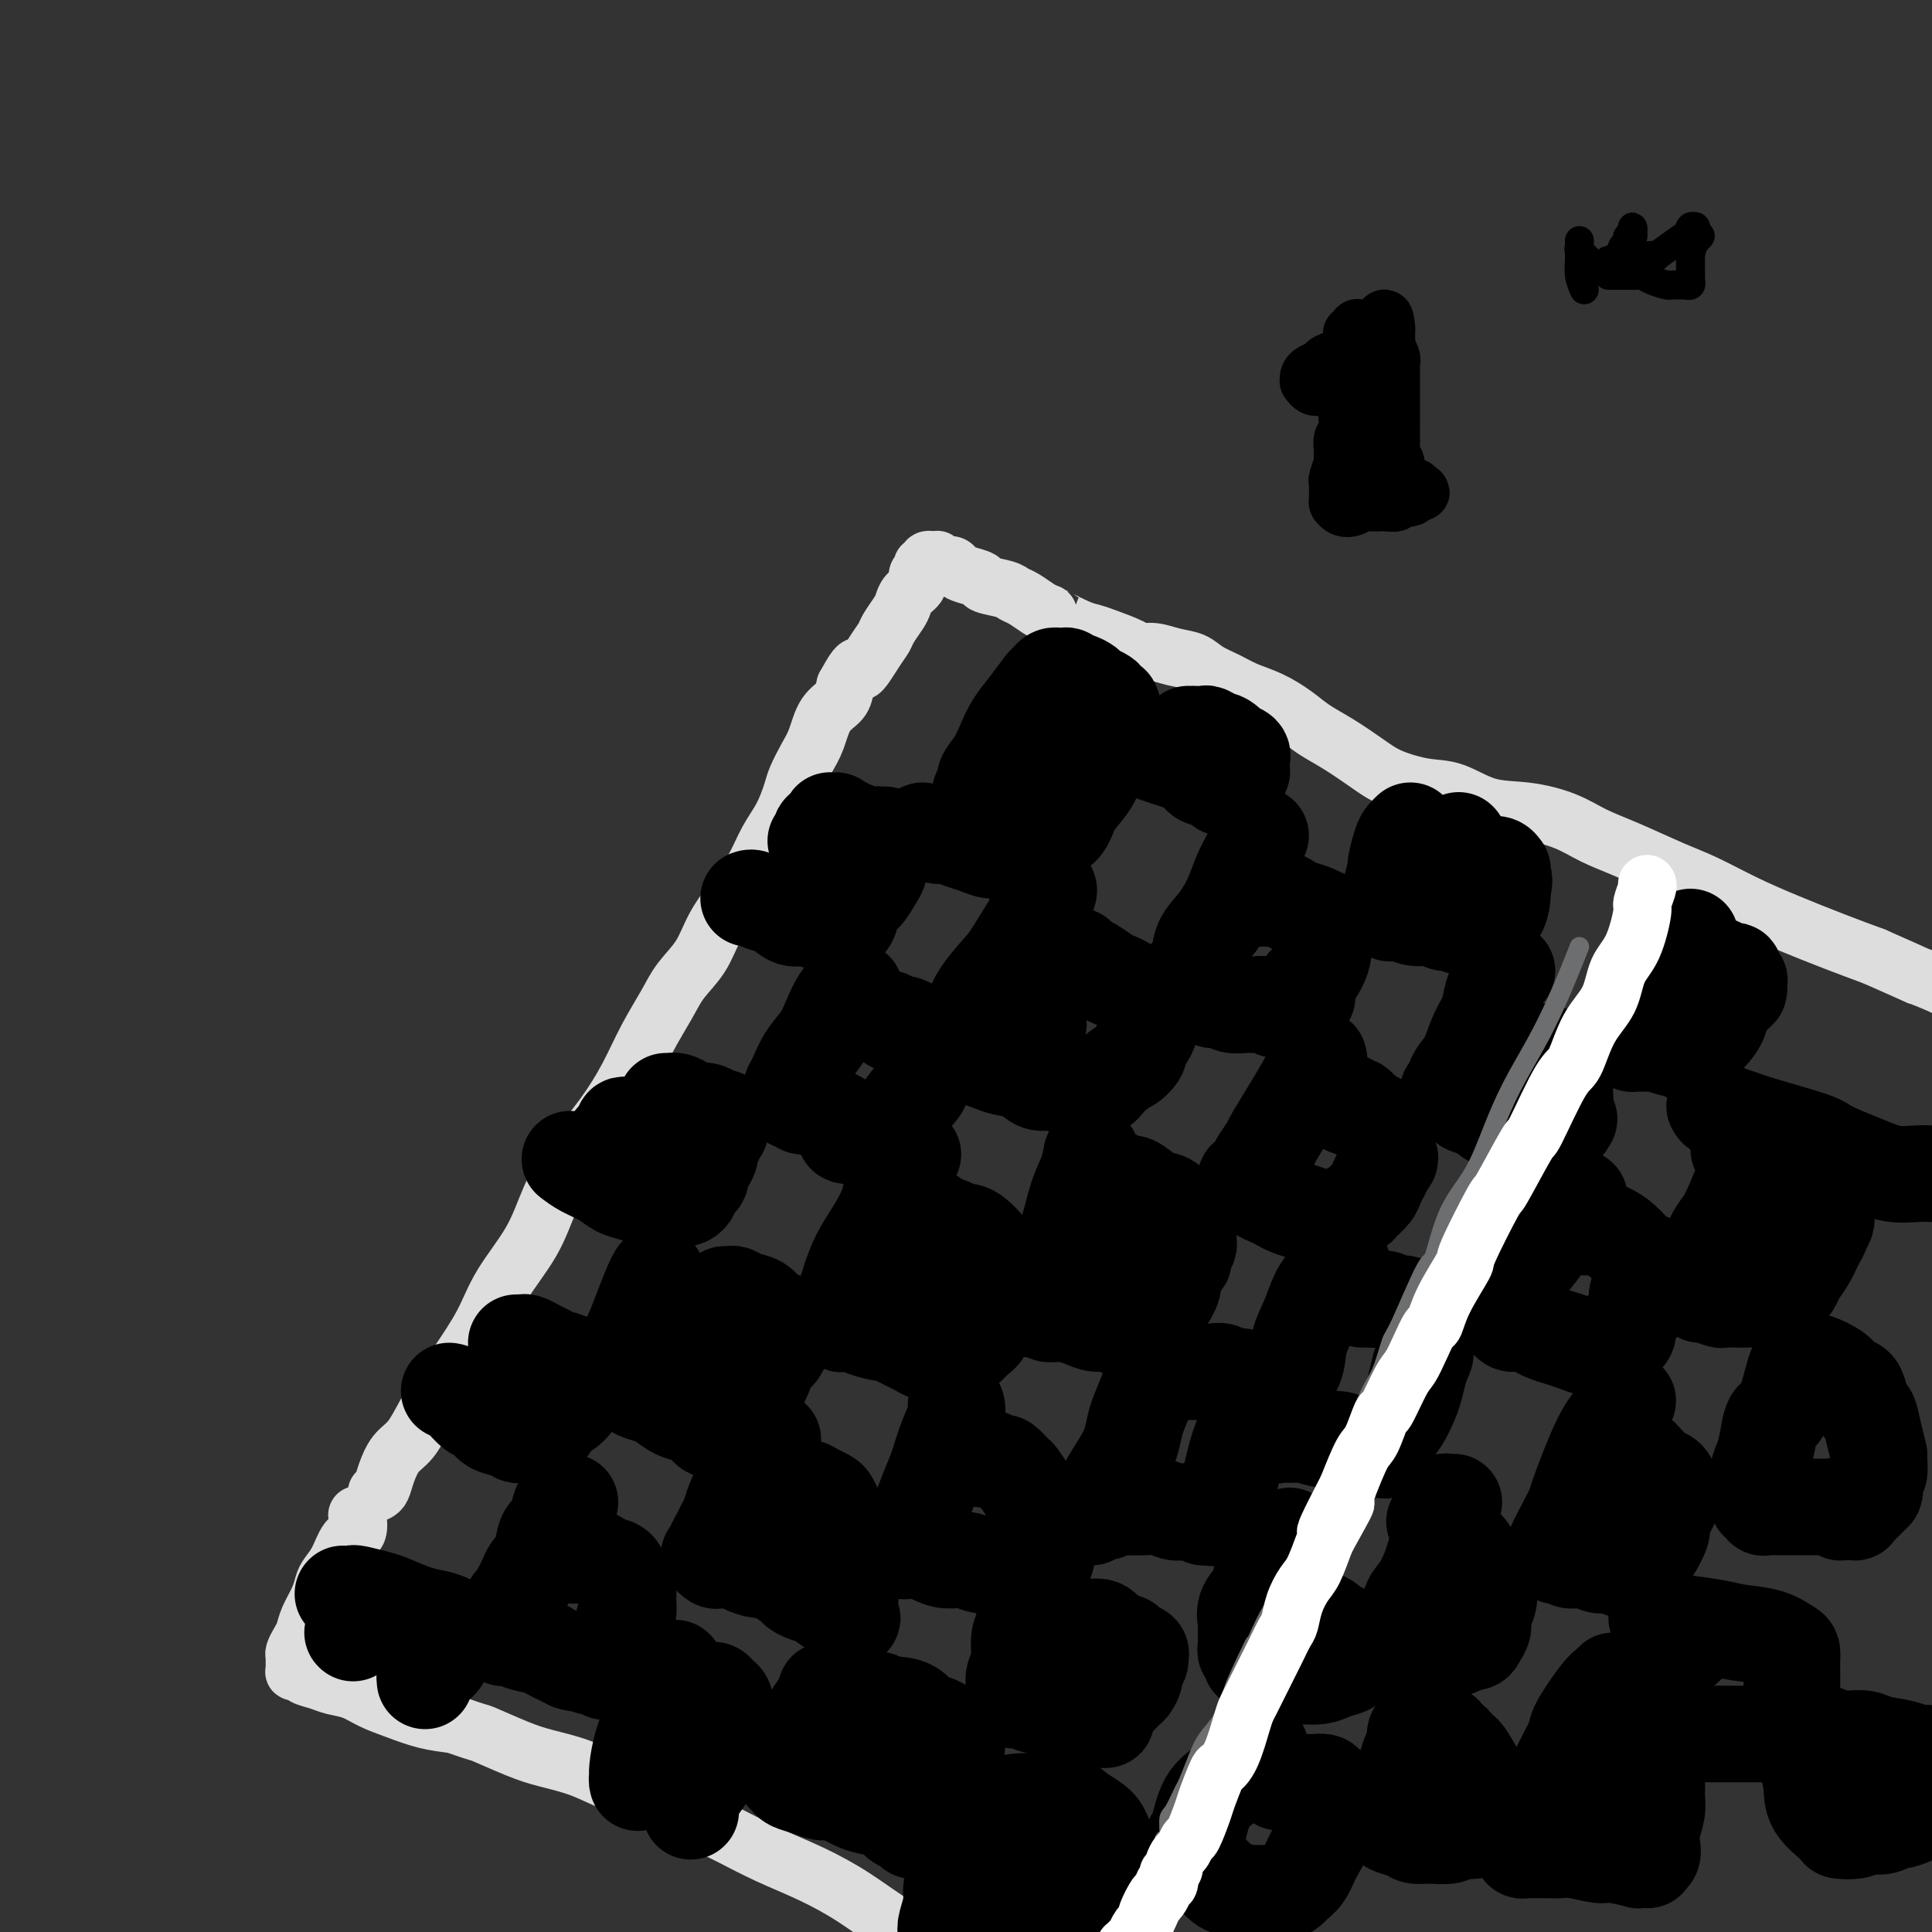 <svg viewBox='0 0 400 400' version='1.1' xmlns='http://www.w3.org/2000/svg' xmlns:xlink='http://www.w3.org/1999/xlink'><rect x="0" y="0" width="400" height="400" fill="#333333" stroke="none"/><g fill='none' stroke='#DDDDDD' stroke-width='12' stroke-linecap='round' stroke-linejoin='round'><path d='M78,309c0.351,-0.189 0.702,-0.377 1,-1c0.298,-0.623 0.544,-1.680 1,-3c0.456,-1.320 1.124,-2.902 2,-4c0.876,-1.098 1.960,-1.712 3,-3c1.040,-1.288 2.036,-3.250 3,-5c0.964,-1.750 1.896,-3.287 3,-5c1.104,-1.713 2.380,-3.602 4,-6c1.620,-2.398 3.583,-5.303 5,-8c1.417,-2.697 2.289,-5.184 4,-8c1.711,-2.816 4.260,-5.962 6,-9c1.740,-3.038 2.670,-5.969 4,-9c1.330,-3.031 3.059,-6.162 5,-9c1.941,-2.838 4.093,-5.385 6,-8c1.907,-2.615 3.567,-5.300 5,-8c1.433,-2.700 2.637,-5.417 4,-8c1.363,-2.583 2.885,-5.032 4,-7c1.115,-1.968 1.824,-3.455 3,-5c1.176,-1.545 2.817,-3.147 4,-5c1.183,-1.853 1.906,-3.957 3,-6c1.094,-2.043 2.559,-4.024 4,-6c1.441,-1.976 2.858,-3.945 4,-6c1.142,-2.055 2.011,-4.195 3,-6c0.989,-1.805 2.100,-3.275 3,-5c0.900,-1.725 1.591,-3.704 2,-5c0.409,-1.296 0.537,-1.908 1,-3c0.463,-1.092 1.262,-2.666 2,-4c0.738,-1.334 1.414,-2.430 2,-4c0.586,-1.570 1.081,-3.615 2,-5c0.919,-1.385 2.263,-2.110 3,-3c0.737,-0.890 0.869,-1.945 1,-3'/><path d='M175,142c3.467,-6.358 2.634,-3.255 3,-3c0.366,0.255 1.930,-2.340 3,-4c1.070,-1.660 1.647,-2.384 2,-3c0.353,-0.616 0.481,-1.123 1,-2c0.519,-0.877 1.430,-2.123 2,-3c0.570,-0.877 0.798,-1.387 1,-2c0.202,-0.613 0.379,-1.331 1,-2c0.621,-0.669 1.687,-1.288 2,-2c0.313,-0.712 -0.128,-1.515 0,-2c0.128,-0.485 0.823,-0.652 1,-1c0.177,-0.348 -0.164,-0.878 0,-1c0.164,-0.122 0.832,0.164 1,0c0.168,-0.164 -0.166,-0.777 0,-1c0.166,-0.223 0.831,-0.056 1,0c0.169,0.056 -0.158,0.000 0,0c0.158,-0.000 0.801,0.056 1,0c0.199,-0.056 -0.047,-0.222 0,0c0.047,0.222 0.388,0.833 1,1c0.612,0.167 1.495,-0.110 2,0c0.505,0.110 0.632,0.607 1,1c0.368,0.393 0.977,0.683 2,1c1.023,0.317 2.461,0.661 3,1c0.539,0.339 0.178,0.672 1,1c0.822,0.328 2.825,0.651 4,1c1.175,0.349 1.521,0.722 2,1c0.479,0.278 1.090,0.459 2,1c0.910,0.541 2.117,1.440 3,2c0.883,0.560 1.441,0.780 2,1'/><path d='M217,127c3.964,1.821 1.875,0.873 2,1c0.125,0.127 2.466,1.330 4,2c1.534,0.670 2.262,0.805 3,1c0.738,0.195 1.488,0.448 3,1c1.512,0.552 3.787,1.404 5,2c1.213,0.596 1.363,0.936 2,1c0.637,0.064 1.762,-0.149 3,0c1.238,0.149 2.588,0.659 4,1c1.412,0.341 2.887,0.513 4,1c1.113,0.487 1.865,1.288 3,2c1.135,0.712 2.651,1.335 4,2c1.349,0.665 2.529,1.373 4,2c1.471,0.627 3.233,1.172 5,2c1.767,0.828 3.541,1.940 5,3c1.459,1.060 2.605,2.067 4,3c1.395,0.933 3.039,1.792 5,3c1.961,1.208 4.241,2.765 6,4c1.759,1.235 2.999,2.147 5,3c2.001,0.853 4.764,1.645 7,2c2.236,0.355 3.944,0.272 6,1c2.056,0.728 4.461,2.266 7,3c2.539,0.734 5.213,0.665 8,1c2.787,0.335 5.688,1.075 8,2c2.312,0.925 4.037,2.036 6,3c1.963,0.964 4.166,1.783 7,3c2.834,1.217 6.300,2.832 9,4c2.700,1.168 4.635,1.887 7,3c2.365,1.113 5.160,2.618 8,4c2.840,1.382 5.726,2.641 9,4c3.274,1.359 6.935,2.817 10,4c3.065,1.183 5.532,2.092 8,3'/><path d='M388,198c11.596,5.110 8.586,3.884 9,4c0.414,0.116 4.252,1.572 7,3c2.748,1.428 4.407,2.826 7,5c2.593,2.174 6.121,5.124 9,7c2.879,1.876 5.108,2.679 6,3c0.892,0.321 0.446,0.161 0,0'/><path d='M74,314c-0.048,-0.306 -0.097,-0.612 0,0c0.097,0.612 0.338,2.141 0,3c-0.338,0.859 -1.255,1.047 -2,2c-0.745,0.953 -1.317,2.670 -2,4c-0.683,1.330 -1.479,2.271 -2,3c-0.521,0.729 -0.769,1.245 -1,2c-0.231,0.755 -0.444,1.750 -1,3c-0.556,1.250 -1.455,2.754 -2,4c-0.545,1.246 -0.734,2.233 -1,3c-0.266,0.767 -0.607,1.315 -1,2c-0.393,0.685 -0.837,1.508 -1,2c-0.163,0.492 -0.044,0.653 0,1c0.044,0.347 0.012,0.881 0,1c-0.012,0.119 -0.004,-0.178 0,0c0.004,0.178 0.005,0.832 0,1c-0.005,0.168 -0.014,-0.148 0,0c0.014,0.148 0.051,0.761 0,1c-0.051,0.239 -0.192,0.106 0,0c0.192,-0.106 0.715,-0.184 1,0c0.285,0.184 0.333,0.630 1,1c0.667,0.370 1.954,0.665 3,1c1.046,0.335 1.849,0.709 3,1c1.151,0.291 2.648,0.498 4,1c1.352,0.502 2.558,1.300 4,2c1.442,0.700 3.119,1.304 5,2c1.881,0.696 3.966,1.485 6,2c2.034,0.515 4.017,0.758 6,1'/><path d='M94,357c6.113,2.154 4.894,1.539 6,2c1.106,0.461 4.537,1.998 7,3c2.463,1.002 3.958,1.468 6,2c2.042,0.532 4.630,1.132 7,2c2.370,0.868 4.521,2.006 7,3c2.479,0.994 5.286,1.843 8,3c2.714,1.157 5.335,2.621 8,4c2.665,1.379 5.374,2.672 8,4c2.626,1.328 5.170,2.692 8,4c2.830,1.308 5.948,2.559 9,4c3.052,1.441 6.040,3.070 9,5c2.960,1.930 5.893,4.161 9,6c3.107,1.839 6.390,3.288 10,5c3.610,1.712 7.548,3.688 11,5c3.452,1.312 6.420,1.959 10,3c3.580,1.041 7.774,2.477 12,4c4.226,1.523 8.486,3.133 13,5c4.514,1.867 9.282,3.991 16,9c6.718,5.009 15.387,12.905 20,17c4.613,4.095 5.170,4.390 8,7c2.830,2.610 7.934,7.535 12,12c4.066,4.465 7.095,8.471 9,11c1.905,2.529 2.687,3.580 3,4c0.313,0.420 0.156,0.210 0,0'/></g>
<g fill='none' stroke='#000000' stroke-width='20' stroke-linecap='round' stroke-linejoin='round'><path d='M71,330c0.000,0.000 0.100,0.100 0.1,0.1'/><path d='M73,338c0.000,0.000 0.100,0.100 0.1,0.1'/><path d='M73,330c0.027,-0.097 0.054,-0.195 1,0c0.946,0.195 2.810,0.682 4,1c1.190,0.318 1.705,0.467 3,1c1.295,0.533 3.370,1.449 5,2c1.630,0.551 2.814,0.736 4,1c1.186,0.264 2.375,0.607 3,1c0.625,0.393 0.685,0.837 1,1c0.315,0.163 0.884,0.047 1,0c0.116,-0.047 -0.221,-0.025 0,0c0.221,0.025 0.999,0.052 1,0c0.001,-0.052 -0.773,-0.184 -1,0c-0.227,0.184 0.095,0.683 0,1c-0.095,0.317 -0.607,0.452 -1,1c-0.393,0.548 -0.666,1.510 -1,2c-0.334,0.490 -0.731,0.510 -1,1c-0.269,0.490 -0.412,1.451 -1,2c-0.588,0.549 -1.620,0.686 -2,1c-0.380,0.314 -0.109,0.804 0,1c0.109,0.196 0.054,0.098 0,0'/><path d='M89,346c-1.309,1.635 -1.083,1.222 -1,1c0.083,-0.222 0.022,-0.252 0,0c-0.022,0.252 -0.006,0.786 0,1c0.006,0.214 0.003,0.107 0,0'/><path d='M93,288c0.555,0.099 1.111,0.197 2,1c0.889,0.803 2.112,2.310 3,3c0.888,0.690 1.441,0.563 2,1c0.559,0.437 1.123,1.437 2,2c0.877,0.563 2.066,0.688 3,1c0.934,0.312 1.612,0.812 2,1c0.388,0.188 0.486,0.064 1,0c0.514,-0.064 1.443,-0.069 2,0c0.557,0.069 0.741,0.213 1,0c0.259,-0.213 0.594,-0.782 1,-1c0.406,-0.218 0.885,-0.085 1,0c0.115,0.085 -0.133,0.121 0,0c0.133,-0.121 0.647,-0.398 1,-1c0.353,-0.602 0.543,-1.528 1,-2c0.457,-0.472 1.179,-0.489 2,-1c0.821,-0.511 1.740,-1.514 2,-2c0.260,-0.486 -0.141,-0.455 0,-1c0.141,-0.545 0.822,-1.667 1,-2c0.178,-0.333 -0.149,0.122 0,0c0.149,-0.122 0.773,-0.821 1,-1c0.227,-0.179 0.058,0.163 0,0c-0.058,-0.163 -0.004,-0.831 0,-1c0.004,-0.169 -0.040,0.162 0,0c0.040,-0.162 0.165,-0.817 0,-1c-0.165,-0.183 -0.621,0.104 -1,0c-0.379,-0.104 -0.680,-0.601 -1,-1c-0.320,-0.399 -0.660,-0.699 -1,-1'/><path d='M118,282c-1.047,-0.487 -2.165,-0.705 -3,-1c-0.835,-0.295 -1.385,-0.668 -2,-1c-0.615,-0.332 -1.293,-0.625 -2,-1c-0.707,-0.375 -1.443,-0.833 -2,-1c-0.557,-0.167 -0.934,-0.045 -1,0c-0.066,0.045 0.178,0.012 0,0c-0.178,-0.012 -0.779,-0.003 -1,0c-0.221,0.003 -0.063,0.001 0,0c0.063,-0.001 0.032,-0.000 0,0'/><path d='M118,240c0.887,0.674 1.774,1.347 3,2c1.226,0.653 2.789,1.285 4,2c1.211,0.715 2.068,1.512 3,2c0.932,0.488 1.937,0.667 3,1c1.063,0.333 2.183,0.821 3,1c0.817,0.179 1.332,0.048 2,0c0.668,-0.048 1.488,-0.012 2,0c0.512,0.012 0.716,0.000 1,0c0.284,-0.000 0.650,0.011 1,0c0.350,-0.011 0.685,-0.044 1,0c0.315,0.044 0.610,0.166 1,0c0.390,-0.166 0.874,-0.621 1,-1c0.126,-0.379 -0.107,-0.682 0,-1c0.107,-0.318 0.555,-0.651 1,-1c0.445,-0.349 0.889,-0.713 1,-1c0.111,-0.287 -0.110,-0.497 0,-1c0.110,-0.503 0.550,-1.300 1,-2c0.450,-0.700 0.909,-1.302 1,-2c0.091,-0.698 -0.186,-1.493 0,-2c0.186,-0.507 0.834,-0.728 1,-1c0.166,-0.272 -0.152,-0.595 0,-1c0.152,-0.405 0.773,-0.892 1,-1c0.227,-0.108 0.061,0.163 0,0c-0.061,-0.163 -0.017,-0.761 0,-1c0.017,-0.239 0.009,-0.120 0,0'/><path d='M149,233c1.228,-2.559 0.299,-1.455 0,-1c-0.299,0.455 0.033,0.263 0,0c-0.033,-0.263 -0.432,-0.596 -1,-1c-0.568,-0.404 -1.305,-0.879 -2,-1c-0.695,-0.121 -1.348,0.111 -2,0c-0.652,-0.111 -1.303,-0.566 -2,-1c-0.697,-0.434 -1.441,-0.848 -2,-1c-0.559,-0.152 -0.934,-0.041 -1,0c-0.066,0.041 0.178,0.011 0,0c-0.178,-0.011 -0.779,-0.003 -1,0c-0.221,0.003 -0.063,0.001 0,0c0.063,-0.001 0.032,-0.000 0,0'/><path d='M155,186c0.268,-0.100 0.536,-0.199 1,0c0.464,0.199 1.125,0.698 2,1c0.875,0.302 1.964,0.407 3,1c1.036,0.593 2.017,1.676 3,2c0.983,0.324 1.966,-0.109 3,0c1.034,0.109 2.119,0.761 3,1c0.881,0.239 1.560,0.064 2,0c0.440,-0.064 0.643,-0.018 1,0c0.357,0.018 0.868,0.009 1,0c0.132,-0.009 -0.117,-0.018 0,0c0.117,0.018 0.598,0.062 1,0c0.402,-0.062 0.724,-0.229 1,-1c0.276,-0.771 0.505,-2.147 1,-3c0.495,-0.853 1.256,-1.184 2,-2c0.744,-0.816 1.471,-2.118 2,-3c0.529,-0.882 0.860,-1.346 1,-2c0.140,-0.654 0.090,-1.499 0,-2c-0.090,-0.501 -0.220,-0.660 0,-1c0.220,-0.340 0.791,-0.862 1,-1c0.209,-0.138 0.056,0.107 0,0c-0.056,-0.107 -0.015,-0.567 0,-1c0.015,-0.433 0.004,-0.838 0,-1c-0.004,-0.162 -0.002,-0.081 0,0'/><path d='M183,174c0.846,-2.416 -0.537,-0.455 -1,0c-0.463,0.455 -0.004,-0.596 0,-1c0.004,-0.404 -0.447,-0.160 -1,0c-0.553,0.160 -1.209,0.235 -2,0c-0.791,-0.235 -1.719,-0.781 -2,-1c-0.281,-0.219 0.083,-0.112 0,0c-0.083,0.112 -0.614,0.227 -1,0c-0.386,-0.227 -0.625,-0.797 -1,-1c-0.375,-0.203 -0.884,-0.040 -1,0c-0.116,0.040 0.161,-0.041 0,0c-0.161,0.041 -0.761,0.206 -1,0c-0.239,-0.206 -0.115,-0.783 0,-1c0.115,-0.217 0.223,-0.073 0,0c-0.223,0.073 -0.777,0.076 -1,0c-0.223,-0.076 -0.116,-0.232 0,0c0.116,0.232 0.241,0.851 0,1c-0.241,0.149 -0.848,-0.171 -1,0c-0.152,0.171 0.152,0.834 0,1c-0.152,0.166 -0.759,-0.166 -1,0c-0.241,0.166 -0.117,0.829 0,1c0.117,0.171 0.227,-0.150 0,0c-0.227,0.150 -0.792,0.771 -1,1c-0.208,0.229 -0.059,0.065 0,0c0.059,-0.065 0.030,-0.033 0,0'/><path d='M130,233c-0.445,-0.091 -0.890,-0.182 -1,0c-0.110,0.182 0.115,0.636 0,1c-0.115,0.364 -0.569,0.636 -1,1c-0.431,0.364 -0.837,0.818 -1,1c-0.163,0.182 -0.081,0.091 0,0'/><path d='M177,205c-0.246,-0.131 -0.492,-0.262 -1,0c-0.508,0.262 -1.277,0.917 -2,2c-0.723,1.083 -1.399,2.596 -2,4c-0.601,1.404 -1.128,2.701 -2,4c-0.872,1.299 -2.090,2.599 -3,4c-0.910,1.401 -1.512,2.901 -2,4c-0.488,1.099 -0.863,1.796 -1,2c-0.137,0.204 -0.038,-0.085 0,0c0.038,0.085 0.013,0.543 0,1c-0.013,0.457 -0.015,0.911 0,1c0.015,0.089 0.048,-0.187 0,0c-0.048,0.187 -0.178,0.838 0,1c0.178,0.162 0.665,-0.165 1,0c0.335,0.165 0.518,0.820 1,1c0.482,0.180 1.261,-0.116 2,0c0.739,0.116 1.436,0.644 2,1c0.564,0.356 0.995,0.540 2,1c1.005,0.460 2.584,1.195 3,2c0.416,0.805 -0.331,1.680 0,2c0.331,0.320 1.739,0.086 3,0c1.261,-0.086 2.376,-0.023 3,0c0.624,0.023 0.759,0.007 1,0c0.241,-0.007 0.590,-0.005 1,0c0.410,0.005 0.881,0.012 1,0c0.119,-0.012 -0.112,-0.045 0,0c0.112,0.045 0.569,0.166 1,0c0.431,-0.166 0.838,-0.619 1,-1c0.162,-0.381 0.081,-0.691 0,-1'/><path d='M186,233c1.295,-0.768 0.533,-1.687 1,-3c0.467,-1.313 2.164,-3.020 3,-4c0.836,-0.980 0.812,-1.233 1,-2c0.188,-0.767 0.590,-2.047 1,-3c0.410,-0.953 0.829,-1.580 1,-2c0.171,-0.420 0.094,-0.634 0,-1c-0.094,-0.366 -0.205,-0.885 0,-1c0.205,-0.115 0.728,0.176 1,0c0.272,-0.176 0.294,-0.817 0,-1c-0.294,-0.183 -0.904,0.092 -1,0c-0.096,-0.092 0.322,-0.550 0,-1c-0.322,-0.450 -1.385,-0.890 -2,-1c-0.615,-0.110 -0.781,0.110 -1,0c-0.219,-0.110 -0.489,-0.551 -1,-1c-0.511,-0.449 -1.261,-0.905 -2,-1c-0.739,-0.095 -1.466,0.171 -2,0c-0.534,-0.171 -0.875,-0.778 -1,-1c-0.125,-0.222 -0.034,-0.060 0,0c0.034,0.060 0.010,0.017 0,0c-0.010,-0.017 -0.005,-0.009 0,0'/><path d='M191,172c1.114,0.447 2.227,0.894 3,1c0.773,0.106 1.204,-0.130 2,0c0.796,0.130 1.956,0.627 3,1c1.044,0.373 1.971,0.622 3,1c1.029,0.378 2.160,0.886 3,1c0.840,0.114 1.391,-0.166 2,0c0.609,0.166 1.278,0.778 2,1c0.722,0.222 1.499,0.056 2,0c0.501,-0.056 0.725,-0.000 1,0c0.275,0.000 0.599,-0.055 1,0c0.401,0.055 0.879,0.218 1,0c0.121,-0.218 -0.115,-0.819 0,-1c0.115,-0.181 0.582,0.059 1,0c0.418,-0.059 0.787,-0.416 1,-1c0.213,-0.584 0.270,-1.393 1,-2c0.730,-0.607 2.132,-1.010 3,-2c0.868,-0.990 1.203,-2.568 2,-4c0.797,-1.432 2.055,-2.720 3,-4c0.945,-1.280 1.578,-2.552 2,-4c0.422,-1.448 0.635,-3.071 1,-4c0.365,-0.929 0.882,-1.163 1,-2c0.118,-0.837 -0.164,-2.276 0,-3c0.164,-0.724 0.775,-0.733 1,-1c0.225,-0.267 0.064,-0.790 0,-1c-0.064,-0.210 -0.032,-0.105 0,0'/><path d='M230,148c0.778,-2.487 0.223,-1.205 0,-1c-0.223,0.205 -0.114,-0.666 0,-1c0.114,-0.334 0.234,-0.131 0,0c-0.234,0.131 -0.821,0.190 -1,0c-0.179,-0.190 0.050,-0.629 0,-1c-0.050,-0.371 -0.381,-0.673 -1,-1c-0.619,-0.327 -1.528,-0.680 -2,-1c-0.472,-0.320 -0.507,-0.608 -1,-1c-0.493,-0.392 -1.442,-0.890 -2,-1c-0.558,-0.110 -0.723,0.167 -1,0c-0.277,-0.167 -0.666,-0.778 -1,-1c-0.334,-0.222 -0.615,-0.056 -1,0c-0.385,0.056 -0.875,0.001 -1,0c-0.125,-0.001 0.116,0.050 0,0c-0.116,-0.050 -0.587,-0.201 -1,0c-0.413,0.201 -0.768,0.755 -1,1c-0.232,0.245 -0.341,0.179 -1,1c-0.659,0.821 -1.869,2.527 -3,4c-1.131,1.473 -2.183,2.713 -3,4c-0.817,1.287 -1.400,2.621 -2,4c-0.600,1.379 -1.217,2.802 -2,4c-0.783,1.198 -1.730,2.171 -2,3c-0.270,0.829 0.138,1.515 0,2c-0.138,0.485 -0.821,0.771 -1,1c-0.179,0.229 0.148,0.402 0,1c-0.148,0.598 -0.771,1.623 -1,2c-0.229,0.377 -0.066,0.108 0,0c0.066,-0.108 0.033,-0.054 0,0'/><path d='M136,264c-0.243,0.402 -0.486,0.803 -1,2c-0.514,1.197 -1.301,3.189 -2,5c-0.699,1.811 -1.312,3.442 -2,5c-0.688,1.558 -1.453,3.044 -2,4c-0.547,0.956 -0.877,1.384 -1,2c-0.123,0.616 -0.040,1.422 0,2c0.040,0.578 0.036,0.928 0,1c-0.036,0.072 -0.105,-0.135 0,0c0.105,0.135 0.383,0.613 1,1c0.617,0.387 1.571,0.685 2,1c0.429,0.315 0.331,0.648 1,1c0.669,0.352 2.105,0.724 3,1c0.895,0.276 1.248,0.455 2,1c0.752,0.545 1.904,1.457 3,2c1.096,0.543 2.138,0.719 3,1c0.862,0.281 1.544,0.667 2,1c0.456,0.333 0.686,0.613 1,1c0.314,0.387 0.713,0.882 1,1c0.287,0.118 0.461,-0.141 1,0c0.539,0.141 1.443,0.681 2,1c0.557,0.319 0.769,0.416 1,0c0.231,-0.416 0.482,-1.346 1,-2c0.518,-0.654 1.304,-1.031 2,-2c0.696,-0.969 1.303,-2.530 2,-4c0.697,-1.470 1.485,-2.849 2,-4c0.515,-1.151 0.758,-2.076 1,-3'/><path d='M159,282c1.780,-2.664 1.731,-1.823 2,-2c0.269,-0.177 0.857,-1.372 1,-2c0.143,-0.628 -0.158,-0.689 0,-1c0.158,-0.311 0.776,-0.871 1,-1c0.224,-0.129 0.054,0.172 0,0c-0.054,-0.172 0.007,-0.819 0,-1c-0.007,-0.181 -0.084,0.102 0,0c0.084,-0.102 0.328,-0.590 0,-1c-0.328,-0.410 -1.229,-0.740 -2,-1c-0.771,-0.260 -1.411,-0.448 -2,-1c-0.589,-0.552 -1.128,-1.468 -2,-2c-0.872,-0.532 -2.076,-0.678 -3,-1c-0.924,-0.322 -1.568,-0.818 -2,-1c-0.432,-0.182 -0.652,-0.049 -1,0c-0.348,0.049 -0.824,0.013 -1,0c-0.176,-0.013 -0.050,-0.004 0,0c0.050,0.004 0.025,0.002 0,0'/><path d='M118,311c-0.861,0.248 -1.721,0.496 -2,1c-0.279,0.504 0.024,1.265 0,2c-0.024,0.735 -0.373,1.443 -1,2c-0.627,0.557 -1.530,0.964 -2,2c-0.470,1.036 -0.507,2.701 -1,4c-0.493,1.299 -1.443,2.232 -2,3c-0.557,0.768 -0.723,1.372 -1,2c-0.277,0.628 -0.666,1.282 -1,2c-0.334,0.718 -0.611,1.502 -1,2c-0.389,0.498 -0.888,0.712 -1,1c-0.112,0.288 0.162,0.650 0,1c-0.162,0.350 -0.761,0.686 -1,1c-0.239,0.314 -0.116,0.605 0,1c0.116,0.395 0.227,0.894 0,1c-0.227,0.106 -0.793,-0.182 -1,0c-0.207,0.182 -0.055,0.832 0,1c0.055,0.168 0.014,-0.147 0,0c-0.014,0.147 -0.001,0.758 0,1c0.001,0.242 -0.011,0.117 0,0c0.011,-0.117 0.045,-0.224 0,0c-0.045,0.224 -0.170,0.781 0,1c0.170,0.219 0.636,0.100 1,0c0.364,-0.100 0.625,-0.182 1,0c0.375,0.182 0.863,0.626 2,1c1.137,0.374 2.923,0.678 4,1c1.077,0.322 1.444,0.664 2,1c0.556,0.336 1.302,0.668 2,1c0.698,0.332 1.349,0.666 2,1'/><path d='M118,344c2.527,0.863 1.844,0.021 2,0c0.156,-0.021 1.153,0.780 2,1c0.847,0.220 1.546,-0.140 2,0c0.454,0.140 0.662,0.781 1,1c0.338,0.219 0.807,0.015 1,0c0.193,-0.015 0.112,0.159 0,0c-0.112,-0.159 -0.255,-0.651 0,-1c0.255,-0.349 0.909,-0.553 1,-1c0.091,-0.447 -0.382,-1.136 0,-2c0.382,-0.864 1.620,-1.905 2,-3c0.380,-1.095 -0.098,-2.246 0,-3c0.098,-0.754 0.770,-1.113 1,-2c0.230,-0.887 0.017,-2.304 0,-3c-0.017,-0.696 0.161,-0.673 0,-1c-0.161,-0.327 -0.662,-1.006 -1,-2c-0.338,-0.994 -0.513,-2.305 -1,-3c-0.487,-0.695 -1.286,-0.775 -2,-1c-0.714,-0.225 -1.343,-0.596 -2,-1c-0.657,-0.404 -1.343,-0.840 -2,-1c-0.657,-0.160 -1.285,-0.043 -2,0c-0.715,0.043 -1.516,0.011 -2,0c-0.484,-0.011 -0.652,-0.003 -1,0c-0.348,0.003 -0.877,0.001 -1,0c-0.123,-0.001 0.159,-0.000 0,0c-0.159,0.000 -0.760,0.000 -1,0c-0.240,-0.000 -0.120,-0.000 0,0'/><path d='M142,280c-0.109,-0.127 -0.218,-0.255 0,0c0.218,0.255 0.763,0.891 1,1c0.237,0.109 0.167,-0.311 1,0c0.833,0.311 2.571,1.353 4,2c1.429,0.647 2.551,0.899 3,1c0.449,0.101 0.224,0.050 0,0'/><path d='M134,350c0.340,0.446 0.679,0.892 1,1c0.321,0.108 0.623,-0.123 1,0c0.377,0.123 0.830,0.598 1,1c0.170,0.402 0.057,0.730 0,1c-0.057,0.270 -0.058,0.482 0,1c0.058,0.518 0.174,1.343 0,2c-0.174,0.657 -0.639,1.145 -1,2c-0.361,0.855 -0.617,2.078 -1,3c-0.383,0.922 -0.891,1.542 -1,2c-0.109,0.458 0.181,0.753 0,1c-0.181,0.247 -0.833,0.444 -1,1c-0.167,0.556 0.151,1.470 0,2c-0.151,0.530 -0.772,0.675 -1,1c-0.228,0.325 -0.062,0.830 0,1c0.062,0.170 0.019,0.007 0,0c-0.019,-0.007 -0.013,0.144 0,0c0.013,-0.144 0.034,-0.583 0,-1c-0.034,-0.417 -0.124,-0.812 0,-2c0.124,-1.188 0.463,-3.169 1,-5c0.537,-1.831 1.272,-3.513 2,-5c0.728,-1.487 1.449,-2.780 2,-4c0.551,-1.220 0.932,-2.366 1,-3c0.068,-0.634 -0.178,-0.756 0,-1c0.178,-0.244 0.780,-0.612 1,-1c0.220,-0.388 0.059,-0.797 0,-1c-0.059,-0.203 -0.017,-0.201 0,0c0.017,0.201 0.008,0.600 0,1'/><path d='M139,347c1.120,-3.143 0.920,-1.000 1,0c0.080,1.000 0.441,0.855 1,1c0.559,0.145 1.315,0.578 2,1c0.685,0.422 1.297,0.834 2,1c0.703,0.166 1.495,0.086 2,0c0.505,-0.086 0.724,-0.179 1,0c0.276,0.179 0.610,0.631 1,1c0.390,0.369 0.835,0.657 1,1c0.165,0.343 0.051,0.742 0,1c-0.051,0.258 -0.040,0.376 0,1c0.040,0.624 0.109,1.755 0,3c-0.109,1.245 -0.397,2.603 -1,4c-0.603,1.397 -1.521,2.833 -2,4c-0.479,1.167 -0.521,2.064 -1,3c-0.479,0.936 -1.396,1.911 -2,3c-0.604,1.089 -0.894,2.292 -1,3c-0.106,0.708 -0.029,0.921 0,1c0.029,0.079 0.008,0.022 0,0c-0.008,-0.022 -0.004,-0.011 0,0'/><path d='M160,298c-0.983,1.225 -1.965,2.450 -3,4c-1.035,1.550 -2.122,3.426 -3,5c-0.878,1.574 -1.546,2.845 -2,4c-0.454,1.155 -0.695,2.193 -1,3c-0.305,0.807 -0.674,1.383 -1,2c-0.326,0.617 -0.610,1.275 -1,2c-0.390,0.725 -0.886,1.519 -1,2c-0.114,0.481 0.155,0.651 0,1c-0.155,0.349 -0.733,0.878 -1,1c-0.267,0.122 -0.223,-0.164 0,0c0.223,0.164 0.625,0.779 1,1c0.375,0.221 0.723,0.049 1,0c0.277,-0.049 0.483,0.025 1,0c0.517,-0.025 1.344,-0.148 2,0c0.656,0.148 1.139,0.568 2,1c0.861,0.432 2.100,0.875 3,1c0.900,0.125 1.461,-0.069 2,0c0.539,0.069 1.055,0.400 2,1c0.945,0.600 2.318,1.470 3,2c0.682,0.530 0.673,0.720 1,1c0.327,0.280 0.991,0.649 2,1c1.009,0.351 2.361,0.685 3,1c0.639,0.315 0.563,0.610 1,1c0.437,0.390 1.387,0.874 2,1c0.613,0.126 0.889,-0.107 1,0c0.111,0.107 0.055,0.553 0,1'/><path d='M174,334c4.244,2.057 1.854,0.700 1,0c-0.854,-0.700 -0.173,-0.745 0,-1c0.173,-0.255 -0.164,-0.722 0,-1c0.164,-0.278 0.828,-0.368 1,-1c0.172,-0.632 -0.149,-1.807 0,-3c0.149,-1.193 0.769,-2.404 1,-3c0.231,-0.596 0.073,-0.579 0,-1c-0.073,-0.421 -0.061,-1.282 0,-2c0.061,-0.718 0.171,-1.294 0,-2c-0.171,-0.706 -0.623,-1.541 -1,-2c-0.377,-0.459 -0.677,-0.543 -1,-1c-0.323,-0.457 -0.667,-1.288 -1,-2c-0.333,-0.712 -0.656,-1.305 -1,-2c-0.344,-0.695 -0.711,-1.493 -1,-2c-0.289,-0.507 -0.501,-0.724 -1,-1c-0.499,-0.276 -1.287,-0.610 -2,-1c-0.713,-0.390 -1.353,-0.837 -2,-1c-0.647,-0.163 -1.301,-0.044 -2,0c-0.699,0.044 -1.441,0.012 -2,0c-0.559,-0.012 -0.934,-0.003 -1,0c-0.066,0.003 0.178,0.001 0,0c-0.178,-0.001 -0.779,-0.000 -1,0c-0.221,0.000 -0.063,0.000 0,0c0.063,-0.000 0.032,-0.000 0,0'/><path d='M189,239c-0.630,0.617 -1.260,1.234 -2,2c-0.740,0.766 -1.588,1.682 -2,3c-0.412,1.318 -0.386,3.038 -1,5c-0.614,1.962 -1.867,4.164 -3,6c-1.133,1.836 -2.145,3.304 -3,5c-0.855,1.696 -1.553,3.620 -2,5c-0.447,1.380 -0.641,2.216 -1,3c-0.359,0.784 -0.882,1.515 -1,2c-0.118,0.485 0.168,0.722 0,1c-0.168,0.278 -0.789,0.596 -1,1c-0.211,0.404 -0.011,0.892 0,1c0.011,0.108 -0.165,-0.165 0,0c0.165,0.165 0.672,0.766 1,1c0.328,0.234 0.477,0.099 1,0c0.523,-0.099 1.422,-0.163 2,0c0.578,0.163 0.837,0.554 2,1c1.163,0.446 3.232,0.946 4,1c0.768,0.054 0.236,-0.339 1,0c0.764,0.339 2.824,1.412 4,2c1.176,0.588 1.467,0.693 2,1c0.533,0.307 1.308,0.815 2,1c0.692,0.185 1.302,0.047 2,0c0.698,-0.047 1.485,-0.004 2,0c0.515,0.004 0.756,-0.030 1,0c0.244,0.030 0.489,0.123 1,0c0.511,-0.123 1.289,-0.464 2,-1c0.711,-0.536 1.356,-1.268 2,-2'/><path d='M202,277c1.935,-1.063 1.772,-2.220 2,-3c0.228,-0.780 0.847,-1.182 1,-2c0.153,-0.818 -0.159,-2.053 0,-3c0.159,-0.947 0.789,-1.605 1,-2c0.211,-0.395 0.002,-0.528 0,-1c-0.002,-0.472 0.204,-1.282 0,-2c-0.204,-0.718 -0.817,-1.345 -1,-2c-0.183,-0.655 0.063,-1.337 0,-2c-0.063,-0.663 -0.434,-1.305 -1,-2c-0.566,-0.695 -1.325,-1.443 -2,-2c-0.675,-0.557 -1.266,-0.924 -2,-1c-0.734,-0.076 -1.612,0.137 -2,0c-0.388,-0.137 -0.285,-0.625 -1,-1c-0.715,-0.375 -2.248,-0.636 -3,-1c-0.752,-0.364 -0.724,-0.829 -1,-1c-0.276,-0.171 -0.858,-0.046 -1,0c-0.142,0.046 0.154,0.012 0,0c-0.154,-0.012 -0.758,-0.004 -1,0c-0.242,0.004 -0.121,0.002 0,0'/><path d='M217,184c0.195,0.223 0.390,0.447 -1,3c-1.390,2.553 -4.365,7.436 -6,10c-1.635,2.564 -1.930,2.809 -3,4c-1.070,1.191 -2.914,3.327 -4,5c-1.086,1.673 -1.415,2.883 -2,4c-0.585,1.117 -1.425,2.141 -2,3c-0.575,0.859 -0.885,1.554 -1,2c-0.115,0.446 -0.036,0.644 0,1c0.036,0.356 0.029,0.869 0,1c-0.029,0.131 -0.081,-0.119 0,0c0.081,0.119 0.293,0.608 1,1c0.707,0.392 1.907,0.687 3,1c1.093,0.313 2.077,0.643 3,1c0.923,0.357 1.784,0.739 3,1c1.216,0.261 2.788,0.399 4,1c1.212,0.601 2.065,1.664 3,2c0.935,0.336 1.953,-0.054 3,0c1.047,0.054 2.125,0.551 3,1c0.875,0.449 1.548,0.849 2,1c0.452,0.151 0.684,0.052 1,0c0.316,-0.052 0.717,-0.058 1,0c0.283,0.058 0.449,0.181 1,0c0.551,-0.181 1.488,-0.667 2,-1c0.512,-0.333 0.599,-0.513 1,-1c0.401,-0.487 1.114,-1.282 2,-2c0.886,-0.718 1.943,-1.359 3,-2'/><path d='M234,220c1.957,-1.510 1.849,-2.285 2,-3c0.151,-0.715 0.562,-1.371 1,-2c0.438,-0.629 0.903,-1.230 1,-2c0.097,-0.770 -0.174,-1.708 0,-2c0.174,-0.292 0.794,0.062 1,0c0.206,-0.062 -0.001,-0.542 0,-1c0.001,-0.458 0.209,-0.895 0,-1c-0.209,-0.105 -0.836,0.123 -1,0c-0.164,-0.123 0.136,-0.596 0,-1c-0.136,-0.404 -0.707,-0.737 -1,-1c-0.293,-0.263 -0.309,-0.455 -1,-1c-0.691,-0.545 -2.058,-1.441 -3,-2c-0.942,-0.559 -1.458,-0.780 -2,-1c-0.542,-0.220 -1.111,-0.437 -2,-1c-0.889,-0.563 -2.098,-1.471 -3,-2c-0.902,-0.529 -1.496,-0.678 -2,-1c-0.504,-0.322 -0.919,-0.818 -1,-1c-0.081,-0.182 0.170,-0.049 0,0c-0.170,0.049 -0.763,0.014 -1,0c-0.237,-0.014 -0.119,-0.007 0,0'/><path d='M190,265c0.000,0.000 0.100,0.100 0.1,0.1'/><path d='M213,212c0.311,0.000 0.622,0.000 1,0c0.378,0.000 0.822,0.000 1,0c0.178,0.000 0.089,0.000 0,0'/><path d='M232,155c0.691,0.024 1.382,0.048 2,0c0.618,-0.048 1.163,-0.169 2,0c0.837,0.169 1.968,0.627 3,1c1.032,0.373 1.967,0.659 3,1c1.033,0.341 2.165,0.735 3,1c0.835,0.265 1.372,0.400 2,1c0.628,0.600 1.348,1.663 2,2c0.652,0.337 1.236,-0.053 2,0c0.764,0.053 1.707,0.550 2,1c0.293,0.450 -0.065,0.853 0,1c0.065,0.147 0.552,0.037 1,0c0.448,-0.037 0.856,0.000 1,0c0.144,-0.000 0.023,-0.038 0,0c-0.023,0.038 0.050,0.151 0,0c-0.050,-0.151 -0.224,-0.566 0,-1c0.224,-0.434 0.845,-0.886 1,-1c0.155,-0.114 -0.155,0.110 0,0c0.155,-0.110 0.774,-0.555 1,-1c0.226,-0.445 0.060,-0.889 0,-1c-0.060,-0.111 -0.014,0.111 0,0c0.014,-0.111 -0.003,-0.554 0,-1c0.003,-0.446 0.026,-0.893 0,-1c-0.026,-0.107 -0.100,0.126 0,0c0.100,-0.126 0.373,-0.611 0,-1c-0.373,-0.389 -1.392,-0.683 -2,-1c-0.608,-0.317 -0.804,-0.659 -1,-1'/><path d='M254,154c-0.803,-0.785 -1.310,-0.746 -2,-1c-0.690,-0.254 -1.562,-0.800 -2,-1c-0.438,-0.200 -0.443,-0.054 -1,0c-0.557,0.054 -1.665,0.014 -2,0c-0.335,-0.014 0.102,-0.004 0,0c-0.102,0.004 -0.743,0.001 -1,0c-0.257,-0.001 -0.128,-0.001 0,0'/><path d='M261,173c-0.661,1.355 -1.323,2.711 -2,4c-0.677,1.289 -1.371,2.512 -2,4c-0.629,1.488 -1.194,3.240 -2,5c-0.806,1.760 -1.851,3.527 -3,5c-1.149,1.473 -2.400,2.653 -3,4c-0.600,1.347 -0.549,2.862 -1,4c-0.451,1.138 -1.404,1.899 -2,3c-0.596,1.101 -0.836,2.544 -1,3c-0.164,0.456 -0.251,-0.074 0,0c0.251,0.074 0.840,0.751 1,1c0.160,0.249 -0.109,0.071 0,0c0.109,-0.071 0.596,-0.034 1,0c0.404,0.034 0.726,0.065 1,0c0.274,-0.065 0.500,-0.228 1,0c0.500,0.228 1.275,0.846 2,1c0.725,0.154 1.401,-0.156 2,0c0.599,0.156 1.120,0.778 2,1c0.880,0.222 2.120,0.045 3,0c0.880,-0.045 1.401,0.040 2,0c0.599,-0.040 1.275,-0.207 2,0c0.725,0.207 1.500,0.788 2,1c0.500,0.212 0.726,0.054 1,0c0.274,-0.054 0.595,-0.003 1,0c0.405,0.003 0.892,-0.040 1,0c0.108,0.040 -0.163,0.165 0,0c0.163,-0.165 0.761,-0.618 1,-1c0.239,-0.382 0.120,-0.691 0,-1'/><path d='M268,207c3.979,-0.061 2.425,-1.213 2,-2c-0.425,-0.787 0.278,-1.208 1,-2c0.722,-0.792 1.461,-1.953 2,-3c0.539,-1.047 0.876,-1.978 1,-3c0.124,-1.022 0.033,-2.134 0,-3c-0.033,-0.866 -0.007,-1.485 0,-2c0.007,-0.515 -0.003,-0.926 0,-1c0.003,-0.074 0.019,0.187 0,0c-0.019,-0.187 -0.074,-0.823 0,-1c0.074,-0.177 0.277,0.107 0,0c-0.277,-0.107 -1.034,-0.603 -2,-1c-0.966,-0.397 -2.143,-0.695 -3,-1c-0.857,-0.305 -1.396,-0.618 -2,-1c-0.604,-0.382 -1.272,-0.834 -2,-1c-0.728,-0.166 -1.516,-0.044 -2,0c-0.484,0.044 -0.666,0.012 -1,0c-0.334,-0.012 -0.822,-0.003 -1,0c-0.178,0.003 -0.048,0.001 0,0c0.048,-0.001 0.014,-0.000 0,0c-0.014,0.000 -0.007,0.000 0,0'/><path d='M226,239c-0.244,1.314 -0.488,2.627 -1,4c-0.512,1.373 -1.292,2.804 -2,5c-0.708,2.196 -1.342,5.155 -2,7c-0.658,1.845 -1.338,2.575 -2,4c-0.662,1.425 -1.307,3.544 -2,5c-0.693,1.456 -1.435,2.250 -2,3c-0.565,0.750 -0.952,1.455 -1,2c-0.048,0.545 0.243,0.930 0,1c-0.243,0.070 -1.020,-0.173 -1,0c0.020,0.173 0.836,0.764 1,1c0.164,0.236 -0.325,0.119 0,0c0.325,-0.119 1.465,-0.238 2,0c0.535,0.238 0.465,0.833 1,1c0.535,0.167 1.677,-0.095 3,0c1.323,0.095 2.829,0.547 4,1c1.171,0.453 2.006,0.906 3,1c0.994,0.094 2.146,-0.171 3,0c0.854,0.171 1.410,0.779 2,1c0.590,0.221 1.215,0.056 2,0c0.785,-0.056 1.729,-0.003 2,0c0.271,0.003 -0.132,-0.043 0,0c0.132,0.043 0.798,0.174 1,0c0.202,-0.174 -0.059,-0.655 0,-1c0.059,-0.345 0.439,-0.554 1,-1c0.561,-0.446 1.303,-1.127 2,-2c0.697,-0.873 1.348,-1.936 2,-3'/><path d='M242,268c0.957,-1.594 0.849,-2.080 1,-3c0.151,-0.920 0.562,-2.274 1,-3c0.438,-0.726 0.902,-0.826 1,-1c0.098,-0.174 -0.170,-0.424 0,-1c0.170,-0.576 0.777,-1.479 1,-2c0.223,-0.521 0.061,-0.661 0,-1c-0.061,-0.339 -0.019,-0.878 0,-1c0.019,-0.122 0.017,0.173 0,0c-0.017,-0.173 -0.048,-0.814 0,-1c0.048,-0.186 0.176,0.081 0,0c-0.176,-0.081 -0.656,-0.512 -1,-1c-0.344,-0.488 -0.553,-1.035 -1,-2c-0.447,-0.965 -1.132,-2.349 -2,-3c-0.868,-0.651 -1.920,-0.571 -3,-1c-1.080,-0.429 -2.188,-1.369 -3,-2c-0.812,-0.631 -1.328,-0.953 -2,-1c-0.672,-0.047 -1.501,0.183 -2,0c-0.499,-0.183 -0.669,-0.778 -1,-1c-0.331,-0.222 -0.824,-0.072 -1,0c-0.176,0.072 -0.034,0.067 0,0c0.034,-0.067 -0.040,-0.195 0,0c0.040,0.195 0.193,0.714 0,1c-0.193,0.286 -0.731,0.339 -1,1c-0.269,0.661 -0.268,1.928 0,3c0.268,1.072 0.804,1.947 1,3c0.196,1.053 0.053,2.283 0,3c-0.053,0.717 -0.015,0.919 0,1c0.015,0.081 0.008,0.040 0,0'/><path d='M198,291c-0.048,-0.115 -0.096,-0.230 0,0c0.096,0.230 0.335,0.806 0,2c-0.335,1.194 -1.245,3.005 -2,5c-0.755,1.995 -1.355,4.175 -2,6c-0.645,1.825 -1.336,3.297 -2,5c-0.664,1.703 -1.302,3.637 -2,5c-0.698,1.363 -1.455,2.154 -2,3c-0.545,0.846 -0.879,1.747 -1,2c-0.121,0.253 -0.030,-0.142 0,0c0.030,0.142 -0.001,0.822 0,1c0.001,0.178 0.034,-0.146 0,0c-0.034,0.146 -0.134,0.761 0,1c0.134,0.239 0.504,0.101 1,0c0.496,-0.101 1.119,-0.167 2,0c0.881,0.167 2.021,0.566 3,1c0.979,0.434 1.796,0.904 3,1c1.204,0.096 2.795,-0.181 4,0c1.205,0.181 2.026,0.822 3,1c0.974,0.178 2.103,-0.106 3,0c0.897,0.106 1.564,0.603 2,1c0.436,0.397 0.643,0.695 1,1c0.357,0.305 0.866,0.618 1,1c0.134,0.382 -0.105,0.834 0,1c0.105,0.166 0.554,0.044 1,0c0.446,-0.044 0.889,-0.012 1,0c0.111,0.012 -0.111,0.003 0,0c0.111,-0.003 0.556,-0.002 1,0'/><path d='M213,328c4.426,0.871 2.493,-0.952 2,-2c-0.493,-1.048 0.456,-1.321 1,-2c0.544,-0.679 0.682,-1.765 1,-3c0.318,-1.235 0.815,-2.621 1,-3c0.185,-0.379 0.059,0.249 0,0c-0.059,-0.249 -0.053,-1.375 0,-2c0.053,-0.625 0.151,-0.749 0,-1c-0.151,-0.251 -0.550,-0.628 -1,-1c-0.450,-0.372 -0.951,-0.737 -1,-1c-0.049,-0.263 0.353,-0.422 0,-1c-0.353,-0.578 -1.461,-1.574 -2,-2c-0.539,-0.426 -0.510,-0.281 -1,-1c-0.490,-0.719 -1.498,-2.302 -2,-3c-0.502,-0.698 -0.498,-0.513 -1,-1c-0.502,-0.487 -1.510,-1.647 -2,-2c-0.490,-0.353 -0.461,0.103 -1,0c-0.539,-0.103 -1.647,-0.763 -2,-1c-0.353,-0.237 0.049,-0.050 0,0c-0.049,0.050 -0.549,-0.038 -1,0c-0.451,0.038 -0.852,0.203 -1,0c-0.148,-0.203 -0.042,-0.772 0,-1c0.042,-0.228 0.021,-0.114 0,0'/><path d='M171,350c0.181,0.153 0.362,0.306 0,1c-0.362,0.694 -1.267,1.930 -2,3c-0.733,1.070 -1.292,1.974 -2,3c-0.708,1.026 -1.563,2.174 -2,3c-0.437,0.826 -0.457,1.331 -1,2c-0.543,0.669 -1.611,1.503 -2,2c-0.389,0.497 -0.101,0.658 0,1c0.101,0.342 0.014,0.865 0,1c-0.014,0.135 0.043,-0.119 0,0c-0.043,0.119 -0.187,0.610 0,1c0.187,0.390 0.706,0.678 1,1c0.294,0.322 0.362,0.678 1,1c0.638,0.322 1.847,0.611 3,1c1.153,0.389 2.250,0.878 3,1c0.750,0.122 1.153,-0.123 2,0c0.847,0.123 2.138,0.614 3,1c0.862,0.386 1.296,0.666 2,1c0.704,0.334 1.680,0.720 3,1c1.320,0.280 2.985,0.453 4,1c1.015,0.547 1.382,1.468 2,2c0.618,0.532 1.489,0.674 2,1c0.511,0.326 0.662,0.835 1,1c0.338,0.165 0.864,-0.014 1,0c0.136,0.014 -0.118,0.220 0,0c0.118,-0.220 0.609,-0.867 1,-1c0.391,-0.133 0.683,0.248 1,0c0.317,-0.248 0.658,-1.124 1,-2'/><path d='M193,376c0.741,-0.922 0.595,-1.728 1,-3c0.405,-1.272 1.362,-3.009 2,-4c0.638,-0.991 0.956,-1.235 1,-2c0.044,-0.765 -0.186,-2.049 0,-3c0.186,-0.951 0.787,-1.568 1,-2c0.213,-0.432 0.037,-0.678 0,-1c-0.037,-0.322 0.066,-0.720 0,-1c-0.066,-0.280 -0.301,-0.443 -1,-1c-0.699,-0.557 -1.864,-1.507 -3,-2c-1.136,-0.493 -2.244,-0.528 -3,-1c-0.756,-0.472 -1.159,-1.380 -2,-2c-0.841,-0.620 -2.120,-0.951 -3,-1c-0.880,-0.049 -1.360,0.183 -2,0c-0.640,-0.183 -1.439,-0.781 -2,-1c-0.561,-0.219 -0.882,-0.059 -1,0c-0.118,0.059 -0.032,0.016 0,0c0.032,-0.016 0.009,-0.005 0,0c-0.009,0.005 -0.005,0.002 0,0'/><path d='M177,367c0.422,0.422 0.844,0.844 1,1c0.156,0.156 0.044,0.044 0,0c-0.044,-0.044 -0.022,-0.022 0,0'/><path d='M200,382c-0.025,0.464 -0.049,0.929 0,1c0.049,0.071 0.172,-0.250 0,0c-0.172,0.250 -0.638,1.071 -1,2c-0.362,0.929 -0.620,1.965 -1,3c-0.380,1.035 -0.883,2.070 -1,3c-0.117,0.930 0.150,1.756 0,3c-0.150,1.244 -0.718,2.907 -1,4c-0.282,1.093 -0.280,1.617 0,2c0.280,0.383 0.837,0.624 1,1c0.163,0.376 -0.066,0.888 0,1c0.066,0.112 0.429,-0.177 1,0c0.571,0.177 1.350,0.821 2,1c0.650,0.179 1.170,-0.106 2,0c0.830,0.106 1.969,0.603 3,1c1.031,0.397 1.953,0.694 3,1c1.047,0.306 2.218,0.621 3,1c0.782,0.379 1.174,0.821 2,1c0.826,0.179 2.087,0.097 3,0c0.913,-0.097 1.477,-0.207 2,0c0.523,0.207 1.005,0.730 2,1c0.995,0.270 2.504,0.288 3,0c0.496,-0.288 -0.021,-0.881 0,-1c0.021,-0.119 0.579,0.236 1,0c0.421,-0.236 0.704,-1.064 1,-2c0.296,-0.936 0.605,-1.980 1,-3c0.395,-1.020 0.876,-2.017 1,-3c0.124,-0.983 -0.111,-1.951 0,-3c0.111,-1.049 0.566,-2.178 1,-3c0.434,-0.822 0.848,-1.337 1,-2c0.152,-0.663 0.044,-1.475 0,-2c-0.044,-0.525 -0.022,-0.762 0,-1'/><path d='M229,388c0.619,-2.886 0.167,-1.601 0,-1c-0.167,0.601 -0.047,0.519 0,0c0.047,-0.519 0.022,-1.476 0,-2c-0.022,-0.524 -0.039,-0.615 0,-1c0.039,-0.385 0.135,-1.063 0,-2c-0.135,-0.937 -0.502,-2.132 -1,-3c-0.498,-0.868 -1.126,-1.410 -2,-2c-0.874,-0.590 -1.994,-1.227 -3,-2c-1.006,-0.773 -1.898,-1.682 -3,-2c-1.102,-0.318 -2.415,-0.047 -4,0c-1.585,0.047 -3.444,-0.131 -5,0c-1.556,0.131 -2.810,0.571 -4,1c-1.190,0.429 -2.315,0.847 -3,1c-0.685,0.153 -0.929,0.041 -1,0c-0.071,-0.041 0.033,-0.011 0,0c-0.033,0.011 -0.201,0.003 0,0c0.201,-0.003 0.772,-0.001 1,0c0.228,0.001 0.114,0.000 0,0'/><path d='M216,386c-1.185,1.404 -2.370,2.807 -3,4c-0.630,1.193 -0.705,2.175 -1,3c-0.295,0.825 -0.810,1.491 -1,2c-0.190,0.509 -0.054,0.860 0,1c0.054,0.140 0.027,0.070 0,0'/><path d='M215,329c-0.475,0.579 -0.949,1.159 -1,2c-0.051,0.841 0.322,1.944 0,3c-0.322,1.056 -1.340,2.065 -2,3c-0.660,0.935 -0.961,1.794 -1,3c-0.039,1.206 0.186,2.758 0,4c-0.186,1.242 -0.781,2.174 -1,3c-0.219,0.826 -0.060,1.546 0,2c0.060,0.454 0.022,0.642 0,1c-0.022,0.358 -0.029,0.884 0,1c0.029,0.116 0.092,-0.180 0,0c-0.092,0.180 -0.339,0.836 0,1c0.339,0.164 1.263,-0.164 2,0c0.737,0.164 1.285,0.818 2,1c0.715,0.182 1.596,-0.109 2,0c0.404,0.109 0.330,0.618 1,1c0.670,0.382 2.082,0.638 3,1c0.918,0.362 1.341,0.829 2,1c0.659,0.171 1.552,0.046 2,0c0.448,-0.046 0.450,-0.012 1,0c0.550,0.012 1.649,0.001 2,0c0.351,-0.001 -0.047,0.008 0,0c0.047,-0.008 0.540,-0.032 1,0c0.460,0.032 0.886,0.122 1,0c0.114,-0.122 -0.083,-0.455 0,-1c0.083,-0.545 0.445,-1.300 1,-2c0.555,-0.700 1.301,-1.343 2,-2c0.699,-0.657 1.349,-1.329 2,-2'/><path d='M234,349c1.246,-1.654 0.863,-2.288 1,-3c0.137,-0.712 0.796,-1.500 1,-2c0.204,-0.500 -0.046,-0.710 0,-1c0.046,-0.290 0.389,-0.660 0,-1c-0.389,-0.340 -1.512,-0.651 -2,-1c-0.488,-0.349 -0.343,-0.735 -1,-1c-0.657,-0.265 -2.116,-0.410 -3,-1c-0.884,-0.590 -1.193,-1.626 -2,-2c-0.807,-0.374 -2.111,-0.086 -3,0c-0.889,0.086 -1.362,-0.028 -2,0c-0.638,0.028 -1.441,0.200 -2,0c-0.559,-0.200 -0.874,-0.771 -1,-1c-0.126,-0.229 -0.063,-0.114 0,0'/><path d='M241,279c-0.325,0.561 -0.651,1.121 -1,2c-0.349,0.879 -0.723,2.076 -1,3c-0.277,0.924 -0.457,1.575 -1,3c-0.543,1.425 -1.447,3.622 -2,5c-0.553,1.378 -0.753,1.935 -1,3c-0.247,1.065 -0.539,2.638 -1,4c-0.461,1.362 -1.090,2.512 -2,4c-0.910,1.488 -2.100,3.312 -3,5c-0.900,1.688 -1.510,3.238 -2,4c-0.490,0.762 -0.861,0.736 -1,1c-0.139,0.264 -0.045,0.818 0,1c0.045,0.182 0.043,-0.008 0,0c-0.043,0.008 -0.125,0.212 0,0c0.125,-0.212 0.457,-0.841 1,-1c0.543,-0.159 1.298,0.154 2,0c0.702,-0.154 1.352,-0.773 2,-1c0.648,-0.227 1.293,-0.062 2,0c0.707,0.062 1.478,0.020 2,0c0.522,-0.020 0.797,-0.019 1,0c0.203,0.019 0.333,0.057 1,0c0.667,-0.057 1.871,-0.208 3,0c1.129,0.208 2.184,0.774 3,1c0.816,0.226 1.394,0.112 2,0c0.606,-0.112 1.240,-0.223 2,0c0.760,0.223 1.646,0.778 2,1c0.354,0.222 0.177,0.111 0,0'/><path d='M249,314c3.582,0.372 1.537,0.302 1,0c-0.537,-0.302 0.433,-0.835 1,-1c0.567,-0.165 0.729,0.038 1,0c0.271,-0.038 0.650,-0.316 1,-1c0.350,-0.684 0.672,-1.772 1,-3c0.328,-1.228 0.661,-2.594 1,-4c0.339,-1.406 0.683,-2.852 1,-4c0.317,-1.148 0.606,-1.999 1,-3c0.394,-1.001 0.891,-2.152 1,-3c0.109,-0.848 -0.171,-1.393 0,-2c0.171,-0.607 0.793,-1.276 1,-2c0.207,-0.724 0.001,-1.505 0,-2c-0.001,-0.495 0.204,-0.706 0,-1c-0.204,-0.294 -0.817,-0.671 -1,-1c-0.183,-0.329 0.065,-0.610 0,-1c-0.065,-0.390 -0.441,-0.889 -1,-1c-0.559,-0.111 -1.300,0.166 -2,0c-0.700,-0.166 -1.358,-0.777 -2,-1c-0.642,-0.223 -1.267,-0.060 -2,0c-0.733,0.060 -1.573,0.016 -2,0c-0.427,-0.016 -0.440,-0.004 -1,0c-0.560,0.004 -1.665,0.001 -2,0c-0.335,-0.001 0.102,-0.000 0,0c-0.102,0.000 -0.743,0.000 -1,0c-0.257,-0.000 -0.128,-0.000 0,0'/><path d='M273,219c0.100,0.352 0.200,0.705 0,1c-0.200,0.295 -0.701,0.534 -1,1c-0.299,0.466 -0.395,1.160 -2,4c-1.605,2.840 -4.720,7.826 -6,10c-1.280,2.174 -0.725,1.534 -1,2c-0.275,0.466 -1.381,2.036 -2,3c-0.619,0.964 -0.751,1.320 -1,2c-0.249,0.680 -0.613,1.684 -1,2c-0.387,0.316 -0.795,-0.056 -1,0c-0.205,0.056 -0.207,0.540 0,1c0.207,0.460 0.622,0.897 1,1c0.378,0.103 0.719,-0.127 1,0c0.281,0.127 0.501,0.611 1,1c0.499,0.389 1.278,0.682 2,1c0.722,0.318 1.386,0.660 2,1c0.614,0.340 1.176,0.679 2,1c0.824,0.321 1.909,0.623 3,1c1.091,0.377 2.189,0.830 3,1c0.811,0.170 1.335,0.056 2,0c0.665,-0.056 1.473,-0.056 2,0c0.527,0.056 0.775,0.167 1,0c0.225,-0.167 0.427,-0.611 1,-1c0.573,-0.389 1.515,-0.723 2,-1c0.485,-0.277 0.511,-0.497 1,-1c0.489,-0.503 1.440,-1.290 2,-2c0.560,-0.710 0.728,-1.345 1,-2c0.272,-0.655 0.649,-1.330 1,-2c0.351,-0.670 0.675,-1.335 1,-2'/><path d='M287,241c1.547,-1.880 0.415,-1.081 0,-1c-0.415,0.081 -0.114,-0.555 0,-1c0.114,-0.445 0.040,-0.700 0,-1c-0.040,-0.300 -0.047,-0.644 0,-1c0.047,-0.356 0.149,-0.725 0,-1c-0.149,-0.275 -0.550,-0.456 -1,-1c-0.450,-0.544 -0.948,-1.451 -1,-2c-0.052,-0.549 0.342,-0.739 0,-1c-0.342,-0.261 -1.420,-0.592 -2,-1c-0.580,-0.408 -0.663,-0.893 -1,-1c-0.337,-0.107 -0.927,0.164 -1,0c-0.073,-0.164 0.373,-0.762 0,-1c-0.373,-0.238 -1.564,-0.115 -2,0c-0.436,0.115 -0.117,0.223 0,0c0.117,-0.223 0.034,-0.778 0,-1c-0.034,-0.222 -0.017,-0.111 0,0'/><path d='M302,174c0.000,0.000 0.100,0.100 0.1,0.1'/><path d='M292,172c-0.342,0.317 -0.684,0.634 -1,1c-0.316,0.366 -0.606,0.779 -1,2c-0.394,1.221 -0.890,3.248 -1,4c-0.110,0.752 0.167,0.230 0,1c-0.167,0.770 -0.778,2.834 -1,4c-0.222,1.166 -0.054,1.436 0,2c0.054,0.564 -0.005,1.423 0,2c0.005,0.577 0.072,0.871 0,1c-0.072,0.129 -0.285,0.091 0,0c0.285,-0.091 1.068,-0.236 2,0c0.932,0.236 2.011,0.852 3,1c0.989,0.148 1.886,-0.170 3,0c1.114,0.170 2.445,0.830 3,1c0.555,0.170 0.333,-0.151 1,0c0.667,0.151 2.221,0.772 3,1c0.779,0.228 0.782,0.061 1,0c0.218,-0.061 0.651,-0.016 1,0c0.349,0.016 0.614,0.002 1,0c0.386,-0.002 0.895,0.009 1,0c0.105,-0.009 -0.192,-0.036 0,0c0.192,0.036 0.875,0.137 1,0c0.125,-0.137 -0.307,-0.511 0,-1c0.307,-0.489 1.352,-1.093 2,-2c0.648,-0.907 0.899,-2.116 1,-3c0.101,-0.884 0.050,-1.442 0,-2'/><path d='M311,184c0.776,-1.852 0.215,-2.482 0,-3c-0.215,-0.518 -0.084,-0.923 0,-1c0.084,-0.077 0.122,0.176 0,0c-0.122,-0.176 -0.405,-0.779 -1,-1c-0.595,-0.221 -1.503,-0.059 -2,0c-0.497,0.059 -0.582,0.016 -1,0c-0.418,-0.016 -1.170,-0.004 -2,0c-0.830,0.004 -1.738,0.001 -2,0c-0.262,-0.001 0.122,-0.000 0,0c-0.122,0.000 -0.749,0.000 -1,0c-0.251,-0.000 -0.125,-0.000 0,0'/><path d='M278,262c-0.245,-0.281 -0.490,-0.562 -1,0c-0.510,0.562 -1.287,1.966 -2,3c-0.713,1.034 -1.364,1.699 -2,3c-0.636,1.301 -1.256,3.239 -2,5c-0.744,1.761 -1.610,3.344 -2,5c-0.390,1.656 -0.304,3.385 -1,5c-0.696,1.615 -2.173,3.118 -3,4c-0.827,0.882 -1.003,1.144 -1,2c0.003,0.856 0.184,2.306 0,3c-0.184,0.694 -0.733,0.631 -1,1c-0.267,0.369 -0.253,1.170 0,2c0.253,0.830 0.746,1.691 1,2c0.254,0.309 0.269,0.068 1,0c0.731,-0.068 2.177,0.037 3,0c0.823,-0.037 1.021,-0.216 2,0c0.979,0.216 2.738,0.829 4,1c1.262,0.171 2.027,-0.098 3,0c0.973,0.098 2.155,0.562 3,1c0.845,0.438 1.354,0.849 2,1c0.646,0.151 1.430,0.043 2,0c0.570,-0.043 0.925,-0.021 1,0c0.075,0.021 -0.132,0.040 0,0c0.132,-0.040 0.602,-0.139 1,0c0.398,0.139 0.722,0.516 1,0c0.278,-0.516 0.508,-1.926 1,-3c0.492,-1.074 1.245,-1.814 2,-3c0.755,-1.186 1.511,-2.819 2,-4c0.489,-1.181 0.711,-1.909 1,-3c0.289,-1.091 0.644,-2.546 1,-4'/><path d='M294,283c1.330,-3.157 1.155,-2.548 1,-3c-0.155,-0.452 -0.292,-1.965 0,-3c0.292,-1.035 1.011,-1.592 1,-2c-0.011,-0.408 -0.751,-0.669 -1,-1c-0.249,-0.331 -0.006,-0.734 0,-1c0.006,-0.266 -0.225,-0.397 -1,-1c-0.775,-0.603 -2.095,-1.678 -3,-2c-0.905,-0.322 -1.395,0.110 -2,0c-0.605,-0.110 -1.325,-0.762 -2,-1c-0.675,-0.238 -1.305,-0.064 -2,0c-0.695,0.064 -1.456,0.017 -2,0c-0.544,-0.017 -0.870,-0.005 -1,0c-0.130,0.005 -0.065,0.002 0,0'/><path d='M312,201c-0.335,0.231 -0.670,0.461 -1,1c-0.330,0.539 -0.654,1.386 -1,2c-0.346,0.614 -0.712,0.993 -1,2c-0.288,1.007 -0.498,2.641 -1,4c-0.502,1.359 -1.296,2.444 -2,4c-0.704,1.556 -1.316,3.584 -2,5c-0.684,1.416 -1.438,2.221 -2,3c-0.562,0.779 -0.932,1.533 -1,2c-0.068,0.467 0.167,0.646 0,1c-0.167,0.354 -0.735,0.882 -1,1c-0.265,0.118 -0.228,-0.176 0,0c0.228,0.176 0.646,0.821 1,1c0.354,0.179 0.643,-0.107 1,0c0.357,0.107 0.781,0.607 1,1c0.219,0.393 0.233,0.679 1,1c0.767,0.321 2.286,0.678 3,1c0.714,0.322 0.621,0.609 1,1c0.379,0.391 1.228,0.886 2,1c0.772,0.114 1.467,-0.153 2,0c0.533,0.153 0.903,0.724 1,1c0.097,0.276 -0.080,0.256 1,0c1.080,-0.256 3.417,-0.747 5,-1c1.583,-0.253 2.410,-0.267 3,0c0.590,0.267 0.942,0.814 1,1c0.058,0.186 -0.177,0.012 0,0c0.177,-0.012 0.765,0.140 1,0c0.235,-0.140 0.118,-0.570 0,-1'/><path d='M324,232c1.702,-0.285 0.457,-0.499 0,-1c-0.457,-0.501 -0.126,-1.289 0,-2c0.126,-0.711 0.046,-1.346 0,-2c-0.046,-0.654 -0.057,-1.328 0,-2c0.057,-0.672 0.181,-1.342 0,-2c-0.181,-0.658 -0.667,-1.304 -1,-2c-0.333,-0.696 -0.512,-1.440 -1,-2c-0.488,-0.560 -1.283,-0.935 -2,-1c-0.717,-0.065 -1.355,0.179 -2,0c-0.645,-0.179 -1.297,-0.780 -2,-1c-0.703,-0.220 -1.456,-0.059 -2,0c-0.544,0.059 -0.877,0.016 -1,0c-0.123,-0.016 -0.035,-0.005 0,0c0.035,0.005 0.018,0.002 0,0'/><path d='M327,248c-0.153,0.207 -0.306,0.414 -1,1c-0.694,0.586 -1.930,1.551 -3,3c-1.070,1.449 -1.975,3.381 -3,5c-1.025,1.619 -2.169,2.924 -3,4c-0.831,1.076 -1.347,1.923 -2,3c-0.653,1.077 -1.443,2.383 -2,3c-0.557,0.617 -0.882,0.546 -1,1c-0.118,0.454 -0.029,1.432 0,2c0.029,0.568 -0.001,0.726 0,1c0.001,0.274 0.035,0.665 0,1c-0.035,0.335 -0.137,0.615 0,1c0.137,0.385 0.515,0.877 1,1c0.485,0.123 1.077,-0.122 2,0c0.923,0.122 2.176,0.611 3,1c0.824,0.389 1.219,0.679 2,1c0.781,0.321 1.950,0.674 3,1c1.050,0.326 1.982,0.624 3,1c1.018,0.376 2.120,0.831 3,1c0.880,0.169 1.536,0.053 2,0c0.464,-0.053 0.735,-0.044 1,0c0.265,0.044 0.523,0.122 1,0c0.477,-0.122 1.172,-0.444 2,-1c0.828,-0.556 1.789,-1.345 2,-2c0.211,-0.655 -0.328,-1.176 0,-2c0.328,-0.824 1.522,-1.950 2,-3c0.478,-1.050 0.239,-2.025 0,-3'/><path d='M339,268c0.778,-1.869 1.723,-2.543 2,-3c0.277,-0.457 -0.113,-0.698 0,-1c0.113,-0.302 0.729,-0.665 1,-1c0.271,-0.335 0.197,-0.642 0,-1c-0.197,-0.358 -0.517,-0.765 -1,-1c-0.483,-0.235 -1.127,-0.296 -2,-1c-0.873,-0.704 -1.974,-2.049 -3,-3c-1.026,-0.951 -1.977,-1.508 -3,-2c-1.023,-0.492 -2.116,-0.920 -3,-1c-0.884,-0.080 -1.557,0.189 -2,0c-0.443,-0.189 -0.655,-0.834 -1,-1c-0.345,-0.166 -0.824,0.148 -1,0c-0.176,-0.148 -0.050,-0.756 0,-1c0.050,-0.244 0.025,-0.122 0,0'/><path d='M350,194c0.064,0.149 0.128,0.297 0,1c-0.128,0.703 -0.447,1.959 -1,3c-0.553,1.041 -1.339,1.865 -2,3c-0.661,1.135 -1.196,2.580 -2,4c-0.804,1.420 -1.875,2.815 -3,4c-1.125,1.185 -2.302,2.160 -3,3c-0.698,0.840 -0.916,1.546 -1,2c-0.084,0.454 -0.035,0.658 0,1c0.035,0.342 0.055,0.824 0,1c-0.055,0.176 -0.186,0.046 0,0c0.186,-0.046 0.687,-0.008 1,0c0.313,0.008 0.436,-0.013 1,0c0.564,0.013 1.570,0.060 2,0c0.430,-0.060 0.286,-0.226 1,0c0.714,0.226 2.286,0.845 3,1c0.714,0.155 0.568,-0.154 1,0c0.432,0.154 1.440,0.770 2,1c0.560,0.230 0.670,0.073 1,0c0.330,-0.073 0.879,-0.063 1,0c0.121,0.063 -0.185,0.180 0,0c0.185,-0.180 0.860,-0.657 1,-1c0.140,-0.343 -0.256,-0.554 0,-1c0.256,-0.446 1.165,-1.128 2,-2c0.835,-0.872 1.595,-1.935 2,-3c0.405,-1.065 0.455,-2.133 1,-3c0.545,-0.867 1.584,-1.533 2,-2c0.416,-0.467 0.208,-0.733 0,-1'/><path d='M359,205c1.310,-1.791 1.084,-0.269 1,0c-0.084,0.269 -0.027,-0.715 0,-1c0.027,-0.285 0.023,0.130 0,0c-0.023,-0.130 -0.066,-0.804 0,-1c0.066,-0.196 0.240,0.087 0,0c-0.240,-0.087 -0.894,-0.545 -1,-1c-0.106,-0.455 0.337,-0.906 0,-1c-0.337,-0.094 -1.453,0.171 -2,0c-0.547,-0.171 -0.525,-0.778 -1,-1c-0.475,-0.222 -1.448,-0.060 -2,0c-0.552,0.060 -0.684,0.016 -1,0c-0.316,-0.016 -0.816,-0.004 -1,0c-0.184,0.004 -0.053,0.001 0,0c0.053,-0.001 0.026,-0.001 0,0'/><path d='M362,236c-0.018,0.171 -0.035,0.343 0,1c0.035,0.657 0.123,1.801 0,3c-0.123,1.199 -0.458,2.455 -1,4c-0.542,1.545 -1.293,3.380 -2,5c-0.707,1.620 -1.370,3.024 -2,4c-0.630,0.976 -1.226,1.522 -2,3c-0.774,1.478 -1.724,3.888 -2,5c-0.276,1.112 0.122,0.928 0,1c-0.122,0.072 -0.765,0.401 -1,1c-0.235,0.599 -0.063,1.467 0,2c0.063,0.533 0.018,0.730 0,1c-0.018,0.270 -0.008,0.612 0,1c0.008,0.388 0.015,0.822 0,1c-0.015,0.178 -0.052,0.100 0,0c0.052,-0.100 0.192,-0.223 1,0c0.808,0.223 2.286,0.791 3,1c0.714,0.209 0.666,0.057 1,0c0.334,-0.057 1.049,-0.019 2,0c0.951,0.019 2.138,0.021 3,0c0.862,-0.021 1.401,-0.064 2,0c0.599,0.064 1.259,0.236 2,0c0.741,-0.236 1.563,-0.880 2,-1c0.437,-0.120 0.487,0.286 1,0c0.513,-0.286 1.488,-1.262 2,-2c0.512,-0.738 0.561,-1.237 1,-2c0.439,-0.763 1.268,-1.789 2,-3c0.732,-1.211 1.366,-2.605 2,-4'/><path d='M376,257c1.249,-2.045 0.870,-1.656 1,-2c0.130,-0.344 0.767,-1.419 1,-2c0.233,-0.581 0.062,-0.666 0,-1c-0.062,-0.334 -0.016,-0.916 0,-1c0.016,-0.084 0.002,0.329 0,0c-0.002,-0.329 0.009,-1.401 0,-2c-0.009,-0.599 -0.036,-0.724 0,-1c0.036,-0.276 0.135,-0.704 0,-1c-0.135,-0.296 -0.505,-0.461 -1,-1c-0.495,-0.539 -1.115,-1.454 -2,-2c-0.885,-0.546 -2.033,-0.723 -3,-1c-0.967,-0.277 -1.751,-0.652 -3,-1c-1.249,-0.348 -2.962,-0.668 -4,-1c-1.038,-0.332 -1.402,-0.677 -2,-1c-0.598,-0.323 -1.430,-0.626 -2,-1c-0.570,-0.374 -0.877,-0.821 -1,-1c-0.123,-0.179 -0.061,-0.089 0,0'/><path d='M355,229c0.189,0.349 0.378,0.697 1,1c0.622,0.303 1.677,0.560 3,1c1.323,0.440 2.915,1.064 6,2c3.085,0.936 7.662,2.184 10,3c2.338,0.816 2.438,1.199 4,2c1.562,0.801 4.587,2.018 7,3c2.413,0.982 4.214,1.727 6,2c1.786,0.273 3.558,0.073 5,0c1.442,-0.073 2.555,-0.021 3,0c0.445,0.021 0.223,0.010 0,0'/><path d='M267,318c-0.250,0.268 -0.499,0.536 -1,1c-0.501,0.464 -1.252,1.124 -2,2c-0.748,0.876 -1.493,1.969 -2,3c-0.507,1.031 -0.777,2.001 -1,3c-0.223,0.999 -0.399,2.026 -1,3c-0.601,0.974 -1.625,1.896 -2,3c-0.375,1.104 -0.100,2.390 0,3c0.100,0.610 0.026,0.545 0,1c-0.026,0.455 -0.003,1.431 0,2c0.003,0.569 -0.014,0.731 0,1c0.014,0.269 0.060,0.646 0,1c-0.060,0.354 -0.227,0.686 0,1c0.227,0.314 0.849,0.610 1,1c0.151,0.390 -0.170,0.875 0,1c0.170,0.125 0.829,-0.111 1,0c0.171,0.111 -0.147,0.570 0,1c0.147,0.430 0.758,0.833 1,1c0.242,0.167 0.116,0.098 0,0c-0.116,-0.098 -0.223,-0.225 1,0c1.223,0.225 3.774,0.804 5,1c1.226,0.196 1.127,0.010 2,0c0.873,-0.010 2.717,0.156 4,0c1.283,-0.156 2.005,-0.632 3,-1c0.995,-0.368 2.264,-0.626 3,-1c0.736,-0.374 0.940,-0.863 1,-1c0.060,-0.137 -0.022,0.079 0,0c0.022,-0.079 0.149,-0.451 0,-1c-0.149,-0.549 -0.575,-1.274 -1,-2'/><path d='M279,341c-0.114,-1.250 -0.400,-2.373 -1,-3c-0.600,-0.627 -1.514,-0.756 -2,-1c-0.486,-0.244 -0.543,-0.601 -1,-1c-0.457,-0.399 -1.312,-0.839 -2,-1c-0.688,-0.161 -1.207,-0.043 -2,0c-0.793,0.043 -1.859,0.012 -3,0c-1.141,-0.012 -2.357,-0.003 -3,0c-0.643,0.003 -0.711,0.001 -1,0c-0.289,-0.001 -0.797,-0.000 -1,0c-0.203,0.000 -0.102,0.000 0,0'/><path d='M261,362c-0.289,-0.095 -0.578,-0.190 -1,0c-0.422,0.190 -0.979,0.664 -2,2c-1.021,1.336 -2.508,3.532 -4,5c-1.492,1.468 -2.989,2.207 -4,4c-1.011,1.793 -1.537,4.640 -2,6c-0.463,1.360 -0.863,1.233 -1,2c-0.137,0.767 -0.010,2.428 0,3c0.010,0.572 -0.096,0.055 0,0c0.096,-0.055 0.395,0.352 1,1c0.605,0.648 1.518,1.536 2,2c0.482,0.464 0.534,0.502 1,1c0.466,0.498 1.346,1.454 2,2c0.654,0.546 1.081,0.682 2,1c0.919,0.318 2.329,0.818 3,1c0.671,0.182 0.604,0.046 1,0c0.396,-0.046 1.257,-0.001 2,0c0.743,0.001 1.368,-0.043 2,0c0.632,0.043 1.271,0.171 2,0c0.729,-0.171 1.547,-0.641 2,-1c0.453,-0.359 0.541,-0.606 1,-1c0.459,-0.394 1.291,-0.934 2,-2c0.709,-1.066 1.297,-2.656 2,-4c0.703,-1.344 1.521,-2.441 2,-4c0.479,-1.559 0.621,-3.581 1,-5c0.379,-1.419 0.997,-2.237 1,-3c0.003,-0.763 -0.607,-1.473 -1,-2c-0.393,-0.527 -0.567,-0.873 -1,-1c-0.433,-0.127 -1.124,-0.036 -2,0c-0.876,0.036 -1.938,0.018 -3,0'/><path d='M269,369c-1.415,-0.464 -1.451,-0.124 -2,0c-0.549,0.124 -1.609,0.033 -2,0c-0.391,-0.033 -0.112,-0.010 0,0c0.112,0.010 0.056,0.005 0,0'/><path d='M301,311c-0.452,-0.007 -0.905,-0.014 -1,0c-0.095,0.014 0.167,0.048 0,0c-0.167,-0.048 -0.762,-0.177 -1,0c-0.238,0.177 -0.120,0.659 0,1c0.120,0.341 0.240,0.540 0,1c-0.240,0.460 -0.840,1.180 -1,2c-0.160,0.820 0.122,1.740 0,3c-0.122,1.260 -0.647,2.859 -1,4c-0.353,1.141 -0.533,1.825 -1,3c-0.467,1.175 -1.220,2.842 -2,4c-0.780,1.158 -1.586,1.806 -2,3c-0.414,1.194 -0.436,2.933 -1,4c-0.564,1.067 -1.668,1.463 -2,2c-0.332,0.537 0.109,1.217 0,2c-0.109,0.783 -0.769,1.670 -1,2c-0.231,0.330 -0.032,0.102 0,0c0.032,-0.102 -0.102,-0.080 0,0c0.102,0.080 0.440,0.218 1,0c0.560,-0.218 1.340,-0.790 2,-1c0.660,-0.210 1.199,-0.056 2,0c0.801,0.056 1.864,0.016 3,0c1.136,-0.016 2.345,-0.008 3,0c0.655,0.008 0.757,0.017 1,0c0.243,-0.017 0.628,-0.059 1,0c0.372,0.059 0.731,0.220 1,0c0.269,-0.220 0.450,-0.821 1,-1c0.550,-0.179 1.471,0.062 2,0c0.529,-0.062 0.668,-0.429 1,-1c0.332,-0.571 0.859,-1.346 1,-2c0.141,-0.654 -0.102,-1.187 0,-2c0.102,-0.813 0.551,-1.907 1,-3'/><path d='M308,332c0.493,-1.491 0.227,-1.219 0,-2c-0.227,-0.781 -0.413,-2.615 -1,-4c-0.587,-1.385 -1.573,-2.321 -2,-3c-0.427,-0.679 -0.295,-1.100 -1,-2c-0.705,-0.900 -2.245,-2.280 -3,-3c-0.755,-0.720 -0.723,-0.781 -1,-1c-0.277,-0.219 -0.863,-0.594 -1,-1c-0.137,-0.406 0.173,-0.841 0,-1c-0.173,-0.159 -0.830,-0.043 -1,0c-0.170,0.043 0.147,0.011 0,0c-0.147,-0.011 -0.756,-0.003 -1,0c-0.244,0.003 -0.122,0.002 0,0'/><path d='M294,358c-0.449,0.242 -0.898,0.485 -1,1c-0.102,0.515 0.142,1.303 0,2c-0.142,0.697 -0.669,1.302 -1,2c-0.331,0.698 -0.467,1.487 -1,3c-0.533,1.513 -1.464,3.749 -2,5c-0.536,1.251 -0.678,1.515 -1,2c-0.322,0.485 -0.822,1.190 -1,2c-0.178,0.810 -0.032,1.723 0,2c0.032,0.277 -0.051,-0.084 0,0c0.051,0.084 0.234,0.612 1,1c0.766,0.388 2.115,0.636 3,1c0.885,0.364 1.305,0.845 2,1c0.695,0.155 1.663,-0.014 3,0c1.337,0.014 3.041,0.213 4,0c0.959,-0.213 1.171,-0.836 2,-1c0.829,-0.164 2.275,0.132 3,0c0.725,-0.132 0.729,-0.693 1,-1c0.271,-0.307 0.808,-0.361 1,-1c0.192,-0.639 0.038,-1.864 0,-3c-0.038,-1.136 0.041,-2.182 0,-3c-0.041,-0.818 -0.201,-1.409 -1,-3c-0.799,-1.591 -2.239,-4.181 -3,-5c-0.761,-0.819 -0.845,0.134 -1,0c-0.155,-0.134 -0.382,-1.356 -1,-2c-0.618,-0.644 -1.628,-0.712 -2,-1c-0.372,-0.288 -0.106,-0.797 0,-1c0.106,-0.203 0.053,-0.102 0,0'/><path d='M337,290c-0.256,0.158 -0.512,0.316 -1,1c-0.488,0.684 -1.208,1.893 -2,3c-0.792,1.107 -1.656,2.111 -3,5c-1.344,2.889 -3.169,7.663 -4,10c-0.831,2.337 -0.668,2.238 -1,3c-0.332,0.762 -1.158,2.387 -2,4c-0.842,1.613 -1.700,3.216 -2,4c-0.300,0.784 -0.040,0.750 0,1c0.040,0.250 -0.138,0.784 0,1c0.138,0.216 0.593,0.115 1,0c0.407,-0.115 0.765,-0.242 1,0c0.235,0.242 0.347,0.853 1,1c0.653,0.147 1.847,-0.171 3,0c1.153,0.171 2.264,0.830 3,1c0.736,0.170 1.096,-0.151 2,0c0.904,0.151 2.351,0.772 3,1c0.649,0.228 0.500,0.061 1,0c0.500,-0.061 1.649,-0.018 2,0c0.351,0.018 -0.097,0.011 0,0c0.097,-0.011 0.738,-0.027 1,0c0.262,0.027 0.146,0.096 0,0c-0.146,-0.096 -0.323,-0.357 0,-1c0.323,-0.643 1.147,-1.667 2,-3c0.853,-1.333 1.734,-2.976 2,-4c0.266,-1.024 -0.082,-1.430 0,-2c0.082,-0.570 0.595,-1.306 1,-2c0.405,-0.694 0.703,-1.347 1,-2'/><path d='M346,311c1.073,-2.588 0.257,-2.058 0,-2c-0.257,0.058 0.045,-0.355 0,-1c-0.045,-0.645 -0.435,-1.522 -1,-2c-0.565,-0.478 -1.303,-0.558 -2,-1c-0.697,-0.442 -1.353,-1.247 -2,-2c-0.647,-0.753 -1.286,-1.456 -2,-2c-0.714,-0.544 -1.501,-0.930 -2,-1c-0.499,-0.070 -0.708,0.178 -1,0c-0.292,-0.178 -0.667,-0.780 -1,-1c-0.333,-0.220 -0.625,-0.059 -1,0c-0.375,0.059 -0.832,0.016 -1,0c-0.168,-0.016 -0.048,-0.005 0,0c0.048,0.005 0.024,0.002 0,0'/><path d='M334,348c-0.314,0.362 -0.627,0.724 -1,1c-0.373,0.276 -0.804,0.466 -2,2c-1.196,1.534 -3.156,4.412 -4,6c-0.844,1.588 -0.573,1.886 -1,3c-0.427,1.114 -1.554,3.044 -3,6c-1.446,2.956 -3.211,6.940 -4,9c-0.789,2.060 -0.601,2.198 -1,3c-0.399,0.802 -1.386,2.267 -2,3c-0.614,0.733 -0.856,0.732 -1,1c-0.144,0.268 -0.191,0.804 0,1c0.191,0.196 0.621,0.053 1,0c0.379,-0.053 0.707,-0.015 1,0c0.293,0.015 0.551,0.008 1,0c0.449,-0.008 1.089,-0.017 2,0c0.911,0.017 2.092,0.061 3,0c0.908,-0.061 1.544,-0.227 3,0c1.456,0.227 3.733,0.845 5,1c1.267,0.155 1.526,-0.154 3,0c1.474,0.154 4.164,0.771 5,1c0.836,0.229 -0.182,0.070 0,0c0.182,-0.070 1.564,-0.051 2,0c0.436,0.051 -0.076,0.134 0,0c0.076,-0.134 0.738,-0.486 1,-1c0.262,-0.514 0.123,-1.191 0,-2c-0.123,-0.809 -0.231,-1.751 0,-3c0.231,-1.249 0.799,-2.804 1,-4c0.201,-1.196 0.033,-2.032 0,-3c-0.033,-0.968 0.068,-2.068 0,-3c-0.068,-0.932 -0.305,-1.695 -1,-2c-0.695,-0.305 -1.847,-0.153 -3,0'/><path d='M339,367c-1.114,-0.354 -1.900,-0.238 -3,0c-1.100,0.238 -2.516,0.600 -4,1c-1.484,0.400 -3.037,0.839 -4,1c-0.963,0.161 -1.336,0.043 -2,0c-0.664,-0.043 -1.618,-0.012 -2,0c-0.382,0.012 -0.191,0.006 0,0'/><path d='M352,338c-0.457,0.518 -0.914,1.036 -2,2c-1.086,0.964 -2.801,2.373 -4,4c-1.199,1.627 -1.881,3.472 -3,5c-1.119,1.528 -2.674,2.739 -4,4c-1.326,1.261 -2.424,2.573 -3,3c-0.576,0.427 -0.631,-0.030 -1,0c-0.369,0.030 -1.052,0.548 -1,1c0.052,0.452 0.837,0.839 1,1c0.163,0.161 -0.298,0.096 0,0c0.298,-0.096 1.354,-0.222 2,0c0.646,0.222 0.883,0.791 2,1c1.117,0.209 3.116,0.056 5,0c1.884,-0.056 3.653,-0.015 5,0c1.347,0.015 2.272,0.004 4,0c1.728,-0.004 4.261,-0.001 6,0c1.739,0.001 2.685,0.001 4,0c1.315,-0.001 2.998,-0.004 4,0c1.002,0.004 1.322,0.016 2,0c0.678,-0.016 1.712,-0.060 2,0c0.288,0.060 -0.172,0.222 0,0c0.172,-0.222 0.974,-0.830 1,-1c0.026,-0.170 -0.725,0.098 -1,0c-0.275,-0.098 -0.074,-0.562 0,-1c0.074,-0.438 0.020,-0.849 0,-2c-0.020,-1.151 -0.006,-3.043 0,-4c0.006,-0.957 0.003,-0.978 0,-1'/><path d='M371,350c0.001,-2.207 0.005,-3.225 0,-4c-0.005,-0.775 -0.017,-1.307 0,-2c0.017,-0.693 0.063,-1.547 0,-2c-0.063,-0.453 -0.234,-0.503 -1,-1c-0.766,-0.497 -2.127,-1.440 -4,-2c-1.873,-0.560 -4.260,-0.738 -6,-1c-1.740,-0.262 -2.834,-0.610 -5,-1c-2.166,-0.390 -5.404,-0.823 -7,-1c-1.596,-0.177 -1.552,-0.099 -2,0c-0.448,0.099 -1.390,0.219 -2,0c-0.610,-0.219 -0.889,-0.777 -1,-1c-0.111,-0.223 -0.056,-0.112 0,0'/><path d='M373,283c-0.356,-0.167 -0.711,-0.334 -1,0c-0.289,0.334 -0.511,1.171 -1,3c-0.489,1.829 -1.245,4.652 -2,6c-0.755,1.348 -1.509,1.223 -2,2c-0.491,0.777 -0.720,2.456 -1,4c-0.280,1.544 -0.612,2.954 -1,4c-0.388,1.046 -0.832,1.729 -1,3c-0.168,1.271 -0.060,3.129 0,4c0.060,0.871 0.070,0.755 0,1c-0.070,0.245 -0.222,0.850 0,1c0.222,0.150 0.819,-0.156 1,0c0.181,0.156 -0.052,0.774 0,1c0.052,0.226 0.389,0.061 1,0c0.611,-0.061 1.496,-0.016 2,0c0.504,0.016 0.626,0.004 1,0c0.374,-0.004 1.001,-0.001 2,0c0.999,0.001 2.370,-0.001 3,0c0.630,0.001 0.518,0.004 1,0c0.482,-0.004 1.556,-0.015 2,0c0.444,0.015 0.256,0.056 1,0c0.744,-0.056 2.419,-0.210 3,0c0.581,0.210 0.068,0.785 0,1c-0.068,0.215 0.310,0.069 1,0c0.690,-0.069 1.693,-0.063 2,0c0.307,0.063 -0.083,0.182 0,0c0.083,-0.182 0.638,-0.664 1,-1c0.362,-0.336 0.532,-0.524 1,-1c0.468,-0.476 1.234,-1.238 2,-2'/><path d='M388,309c0.557,-1.285 -0.050,-2.499 0,-3c0.050,-0.501 0.756,-0.289 1,-1c0.244,-0.711 0.024,-2.346 0,-3c-0.024,-0.654 0.148,-0.328 0,-1c-0.148,-0.672 -0.616,-2.341 -1,-4c-0.384,-1.659 -0.684,-3.308 -1,-4c-0.316,-0.692 -0.649,-0.425 -1,-1c-0.351,-0.575 -0.720,-1.990 -1,-3c-0.280,-1.010 -0.470,-1.616 -1,-2c-0.530,-0.384 -1.400,-0.548 -2,-1c-0.600,-0.452 -0.932,-1.193 -2,-2c-1.068,-0.807 -2.874,-1.680 -4,-2c-1.126,-0.320 -1.572,-0.086 -2,0c-0.428,0.086 -0.836,0.025 -1,0c-0.164,-0.025 -0.082,-0.012 0,0'/><path d='M380,360c0.272,-0.007 0.544,-0.013 1,0c0.456,0.013 1.094,0.046 2,0c0.906,-0.046 2.078,-0.171 3,0c0.922,0.171 1.595,0.638 3,1c1.405,0.362 3.543,0.619 5,1c1.457,0.381 2.233,0.887 3,1c0.767,0.113 1.526,-0.167 2,0c0.474,0.167 0.664,0.780 1,1c0.336,0.220 0.819,0.048 1,0c0.181,-0.048 0.058,0.027 0,0c-0.058,-0.027 -0.053,-0.158 0,0c0.053,0.158 0.154,0.605 0,1c-0.154,0.395 -0.563,0.739 -1,1c-0.437,0.261 -0.901,0.438 -1,1c-0.099,0.562 0.166,1.509 0,2c-0.166,0.491 -0.762,0.527 -1,1c-0.238,0.473 -0.116,1.385 0,2c0.116,0.615 0.228,0.935 0,1c-0.228,0.065 -0.794,-0.123 -1,0c-0.206,0.123 -0.052,0.559 0,1c0.052,0.441 0.001,0.888 0,1c-0.001,0.112 0.047,-0.110 0,0c-0.047,0.110 -0.189,0.552 -1,1c-0.811,0.448 -2.289,0.904 -3,1c-0.711,0.096 -0.653,-0.166 -1,0c-0.347,0.166 -1.099,0.762 -2,1c-0.901,0.238 -1.950,0.119 -3,0'/><path d='M387,378c-1.889,0.533 -2.113,0.864 -3,1c-0.887,0.136 -2.438,0.075 -3,0c-0.562,-0.075 -0.134,-0.166 -1,-1c-0.866,-0.834 -3.024,-2.412 -4,-4c-0.976,-1.588 -0.769,-3.186 -1,-5c-0.231,-1.814 -0.899,-3.845 -1,-5c-0.101,-1.155 0.365,-1.433 1,-2c0.635,-0.567 1.440,-1.422 2,-2c0.560,-0.578 0.874,-0.879 1,-1c0.126,-0.121 0.063,-0.060 0,0'/></g>
<g fill='none' stroke='#6D6E70' stroke-width='4' stroke-linecap='round' stroke-linejoin='round'><path d='M327,196c-0.593,1.505 -1.187,3.011 -2,5c-0.813,1.989 -1.847,4.463 -3,7c-1.153,2.537 -2.426,5.138 -4,8c-1.574,2.862 -3.448,5.984 -5,9c-1.552,3.016 -2.783,5.926 -4,9c-1.217,3.074 -2.420,6.313 -4,9c-1.580,2.687 -3.536,4.824 -5,8c-1.464,3.176 -2.436,7.392 -3,9c-0.564,1.608 -0.720,0.610 -2,3c-1.280,2.390 -3.683,8.170 -5,11c-1.317,2.830 -1.549,2.712 -2,4c-0.451,1.288 -1.122,3.982 -2,6c-0.878,2.018 -1.964,3.360 -3,6c-1.036,2.640 -2.022,6.578 -3,9c-0.978,2.422 -1.949,3.327 -3,5c-1.051,1.673 -2.184,4.112 -3,6c-0.816,1.888 -1.316,3.223 -2,5c-0.684,1.777 -1.552,3.994 -2,5c-0.448,1.006 -0.476,0.800 -1,2c-0.524,1.200 -1.542,3.806 -2,5c-0.458,1.194 -0.354,0.975 -1,2c-0.646,1.025 -2.042,3.293 -3,5c-0.958,1.707 -1.479,2.854 -2,4'/><path d='M261,338c-10.569,22.694 -3.990,8.429 -2,4c1.990,-4.429 -0.607,0.977 -2,4c-1.393,3.023 -1.582,3.661 -2,5c-0.418,1.339 -1.067,3.378 -2,5c-0.933,1.622 -2.151,2.827 -3,4c-0.849,1.173 -1.328,2.314 -2,4c-0.672,1.686 -1.538,3.918 -2,5c-0.462,1.082 -0.520,1.015 -1,2c-0.480,0.985 -1.382,3.024 -2,4c-0.618,0.976 -0.953,0.891 -1,2c-0.047,1.109 0.195,3.413 0,4c-0.195,0.587 -0.826,-0.545 -1,0c-0.174,0.545 0.108,2.765 0,4c-0.108,1.235 -0.607,1.484 -1,2c-0.393,0.516 -0.680,1.300 -1,2c-0.320,0.700 -0.674,1.316 -1,2c-0.326,0.684 -0.623,1.438 -1,2c-0.377,0.562 -0.833,0.934 -1,1c-0.167,0.066 -0.045,-0.175 0,0c0.045,0.175 0.013,0.764 0,1c-0.013,0.236 -0.006,0.118 0,0'/></g>
<g fill='none' stroke='#FFFFFF' stroke-width='12' stroke-linecap='round' stroke-linejoin='round'><path d='M341,183c0.124,0.095 0.247,0.189 0,1c-0.247,0.811 -0.865,2.337 -1,3c-0.135,0.663 0.214,0.463 0,2c-0.214,1.537 -0.991,4.811 -2,7c-1.009,2.189 -2.249,3.292 -3,5c-0.751,1.708 -1.014,4.022 -2,6c-0.986,1.978 -2.694,3.621 -4,6c-1.306,2.379 -2.211,5.494 -3,7c-0.789,1.506 -1.464,1.403 -3,4c-1.536,2.597 -3.933,7.895 -5,10c-1.067,2.105 -0.804,1.017 -2,3c-1.196,1.983 -3.850,7.036 -5,9c-1.150,1.964 -0.795,0.839 -2,3c-1.205,2.161 -3.971,7.609 -5,10c-1.029,2.391 -0.320,1.724 -1,3c-0.680,1.276 -2.749,4.495 -4,7c-1.251,2.505 -1.685,4.294 -2,5c-0.315,0.706 -0.512,0.327 -1,1c-0.488,0.673 -1.268,2.396 -2,4c-0.732,1.604 -1.418,3.088 -2,4c-0.582,0.912 -1.061,1.252 -2,3c-0.939,1.748 -2.337,4.905 -3,6c-0.663,1.095 -0.590,0.129 -1,1c-0.410,0.871 -1.303,3.581 -2,5c-0.697,1.419 -1.199,1.548 -2,3c-0.801,1.452 -1.900,4.226 -3,7'/><path d='M279,308c-8.485,16.334 -2.696,6.668 -1,4c1.696,-2.668 -0.701,1.661 -2,4c-1.299,2.339 -1.500,2.689 -2,4c-0.500,1.311 -1.299,3.582 -2,5c-0.701,1.418 -1.303,1.984 -2,3c-0.697,1.016 -1.489,2.484 -2,4c-0.511,1.516 -0.742,3.081 -1,4c-0.258,0.919 -0.541,1.191 -1,2c-0.459,0.809 -1.092,2.156 -2,4c-0.908,1.844 -2.091,4.184 -3,6c-0.909,1.816 -1.543,3.107 -2,4c-0.457,0.893 -0.737,1.387 -1,2c-0.263,0.613 -0.508,1.344 -1,3c-0.492,1.656 -1.230,4.236 -2,6c-0.770,1.764 -1.572,2.712 -2,3c-0.428,0.288 -0.482,-0.082 -1,1c-0.518,1.082 -1.501,3.618 -2,5c-0.499,1.382 -0.515,1.612 -1,3c-0.485,1.388 -1.441,3.934 -2,5c-0.559,1.066 -0.723,0.652 -1,1c-0.277,0.348 -0.666,1.456 -1,2c-0.334,0.544 -0.612,0.522 -1,1c-0.388,0.478 -0.888,1.456 -1,2c-0.112,0.544 0.162,0.653 0,1c-0.162,0.347 -0.761,0.932 -1,1c-0.239,0.068 -0.120,-0.382 0,0c0.120,0.382 0.239,1.594 0,2c-0.239,0.406 -0.837,0.006 -1,0c-0.163,-0.006 0.110,0.383 0,1c-0.110,0.617 -0.603,1.462 -1,2c-0.397,0.538 -0.699,0.769 -1,1'/><path d='M239,394c-6.140,13.290 -1.492,3.516 0,0c1.492,-3.516 -0.174,-0.775 -1,1c-0.826,1.775 -0.813,2.583 -1,3c-0.187,0.417 -0.576,0.441 -1,1c-0.424,0.559 -0.884,1.652 -1,2c-0.116,0.348 0.113,-0.048 0,0c-0.113,0.048 -0.566,0.539 -1,1c-0.434,0.461 -0.847,0.892 -1,1c-0.153,0.108 -0.045,-0.107 0,0c0.045,0.107 0.026,0.536 0,1c-0.026,0.464 -0.058,0.963 0,1c0.058,0.037 0.208,-0.390 0,0c-0.208,0.390 -0.774,1.596 -1,2c-0.226,0.404 -0.113,0.007 0,0c0.113,-0.007 0.226,0.376 0,1c-0.226,0.624 -0.793,1.488 -1,2c-0.207,0.512 -0.056,0.673 0,1c0.056,0.327 0.015,0.819 0,1c-0.015,0.181 -0.004,0.052 0,0c0.004,-0.052 0.002,-0.026 0,0'/></g>
<g fill='none' stroke='#000000' stroke-width='12' stroke-linecap='round' stroke-linejoin='round'><path d='M283,75c-0.626,-0.429 -1.252,-0.858 -2,-1c-0.748,-0.142 -1.619,0.003 -2,0c-0.381,-0.003 -0.274,-0.156 -1,0c-0.726,0.156 -2.286,0.620 -3,1c-0.714,0.380 -0.584,0.677 -1,1c-0.416,0.323 -1.380,0.674 -2,1c-0.620,0.326 -0.895,0.627 -1,1c-0.105,0.373 -0.039,0.818 0,1c0.039,0.182 0.052,0.101 0,0c-0.052,-0.101 -0.169,-0.223 0,0c0.169,0.223 0.622,0.791 1,1c0.378,0.209 0.680,0.060 1,0c0.320,-0.060 0.659,-0.031 1,0c0.341,0.031 0.684,0.065 1,0c0.316,-0.065 0.607,-0.229 1,0c0.393,0.229 0.890,0.850 1,1c0.110,0.150 -0.167,-0.171 0,0c0.167,0.171 0.780,0.833 1,1c0.220,0.167 0.049,-0.161 0,0c-0.049,0.161 0.025,0.813 0,1c-0.025,0.187 -0.150,-0.089 0,0c0.150,0.089 0.575,0.545 1,1'/><path d='M279,84c1.082,1.258 0.286,0.903 0,1c-0.286,0.097 -0.062,0.644 0,1c0.062,0.356 -0.036,0.519 0,1c0.036,0.481 0.207,1.278 0,2c-0.207,0.722 -0.791,1.367 -1,2c-0.209,0.633 -0.042,1.254 0,2c0.042,0.746 -0.041,1.618 0,2c0.041,0.382 0.207,0.274 0,1c-0.207,0.726 -0.788,2.284 -1,3c-0.212,0.716 -0.057,0.588 0,1c0.057,0.412 0.015,1.364 0,2c-0.015,0.636 -0.004,0.955 0,1c0.004,0.045 0.000,-0.185 0,0c-0.000,0.185 0.002,0.785 0,1c-0.002,0.215 -0.009,0.044 0,0c0.009,-0.044 0.033,0.037 0,0c-0.033,-0.037 -0.122,-0.192 0,0c0.122,0.192 0.457,0.731 1,1c0.543,0.269 1.296,0.268 2,0c0.704,-0.268 1.359,-0.803 2,-1c0.641,-0.197 1.267,-0.057 2,0c0.733,0.057 1.574,0.029 2,0c0.426,-0.029 0.439,-0.060 1,0c0.561,0.060 1.671,0.212 2,0c0.329,-0.212 -0.123,-0.789 0,-1c0.123,-0.211 0.820,-0.056 1,0c0.180,0.056 -0.159,0.012 0,0c0.159,-0.012 0.816,0.007 1,0c0.184,-0.007 -0.104,-0.040 0,0c0.104,0.040 0.601,0.154 1,0c0.399,-0.154 0.699,-0.577 1,-1'/><path d='M293,102c2.303,-0.404 0.562,0.085 0,0c-0.562,-0.085 0.057,-0.744 0,-1c-0.057,-0.256 -0.790,-0.109 -1,0c-0.210,0.109 0.102,0.181 0,0c-0.102,-0.181 -0.620,-0.614 -1,-1c-0.380,-0.386 -0.624,-0.723 -1,-1c-0.376,-0.277 -0.885,-0.492 -1,-1c-0.115,-0.508 0.165,-1.308 0,-2c-0.165,-0.692 -0.776,-1.275 -1,-2c-0.224,-0.725 -0.060,-1.593 0,-2c0.060,-0.407 0.016,-0.352 0,-1c-0.016,-0.648 -0.004,-1.999 0,-3c0.004,-1.001 0.001,-1.654 0,-2c-0.001,-0.346 -0.000,-0.387 0,-1c0.000,-0.613 -0.000,-1.800 0,-3c0.000,-1.200 0.001,-2.414 0,-3c-0.001,-0.586 -0.004,-0.543 0,-1c0.004,-0.457 0.015,-1.414 0,-2c-0.015,-0.586 -0.057,-0.801 0,-1c0.057,-0.199 0.211,-0.383 0,-1c-0.211,-0.617 -0.789,-1.667 -1,-2c-0.211,-0.333 -0.057,0.050 0,0c0.057,-0.050 0.015,-0.535 0,-1c-0.015,-0.465 -0.004,-0.912 0,-1c0.004,-0.088 0.001,0.183 0,0c-0.001,-0.183 -0.000,-0.818 0,-1c0.000,-0.182 0.000,0.091 0,0c-0.000,-0.091 -0.000,-0.545 0,-1'/><path d='M287,68c-0.333,-4.022 -0.666,-1.078 -1,0c-0.334,1.078 -0.668,0.289 -1,0c-0.332,-0.289 -0.662,-0.078 -1,0c-0.338,0.078 -0.683,0.025 -1,0c-0.317,-0.025 -0.607,-0.020 -1,0c-0.393,0.020 -0.889,0.057 -1,0c-0.111,-0.057 0.162,-0.208 0,0c-0.162,0.208 -0.761,0.774 -1,1c-0.239,0.226 -0.120,0.113 0,0'/></g>
<g fill='none' stroke='#000000' stroke-width='6' stroke-linecap='round' stroke-linejoin='round'><path d='M328,60c-0.423,-0.952 -0.845,-1.904 -1,-3c-0.155,-1.096 -0.041,-2.336 0,-3c0.041,-0.664 0.011,-0.753 0,-1c-0.011,-0.247 -0.003,-0.651 0,-1c0.003,-0.349 0.001,-0.644 0,-1c-0.001,-0.356 -0.001,-0.772 0,-1c0.001,-0.228 0.004,-0.267 0,0c-0.004,0.267 -0.016,0.841 0,1c0.016,0.159 0.060,-0.098 0,0c-0.060,0.098 -0.223,0.552 0,1c0.223,0.448 0.833,0.891 1,1c0.167,0.109 -0.110,-0.115 0,0c0.110,0.115 0.608,0.568 1,1c0.392,0.432 0.680,0.844 1,1c0.320,0.156 0.673,0.057 1,0c0.327,-0.057 0.629,-0.070 1,0c0.371,0.070 0.811,0.225 1,0c0.189,-0.225 0.128,-0.830 0,-1c-0.128,-0.170 -0.322,0.094 0,0c0.322,-0.094 1.161,-0.547 2,-1'/><path d='M335,53c0.626,-0.715 0.690,-1.503 1,-2c0.310,-0.497 0.868,-0.705 1,-1c0.132,-0.295 -0.160,-0.678 0,-1c0.160,-0.322 0.771,-0.585 1,-1c0.229,-0.415 0.076,-0.984 0,-1c-0.076,-0.016 -0.074,0.522 0,1c0.074,0.478 0.220,0.898 0,1c-0.220,0.102 -0.806,-0.113 -1,0c-0.194,0.113 0.005,0.556 0,1c-0.005,0.444 -0.212,0.890 0,1c0.212,0.110 0.845,-0.114 1,0c0.155,0.114 -0.167,0.567 0,1c0.167,0.433 0.825,0.847 1,1c0.175,0.153 -0.132,0.046 0,0c0.132,-0.046 0.703,-0.032 1,0c0.297,0.032 0.321,0.080 1,0c0.679,-0.080 2.013,-0.288 2,0c-0.013,0.288 -1.373,1.072 0,0c1.373,-1.072 5.478,-4.000 7,-5c1.522,-1.000 0.460,-0.072 0,0c-0.460,0.072 -0.320,-0.713 0,-1c0.320,-0.287 0.818,-0.078 1,0c0.182,0.078 0.049,0.024 0,0c-0.049,-0.024 -0.013,-0.017 0,0c0.013,0.017 0.004,0.046 0,0c-0.004,-0.046 -0.001,-0.166 0,0c0.001,0.166 0.000,0.619 0,1c-0.000,0.381 -0.000,0.691 0,1'/><path d='M351,49c1.917,-0.562 0.710,0.034 0,1c-0.710,0.966 -0.922,2.301 -1,3c-0.078,0.699 -0.021,0.761 0,1c0.021,0.239 0.006,0.657 0,1c-0.006,0.343 -0.002,0.613 0,1c0.002,0.387 0.002,0.892 0,1c-0.002,0.108 -0.004,-0.181 0,0c0.004,0.181 0.016,0.833 0,1c-0.016,0.167 -0.060,-0.151 0,0c0.060,0.151 0.223,0.773 0,1c-0.223,0.227 -0.834,0.061 -1,0c-0.166,-0.061 0.112,-0.016 0,0c-0.112,0.016 -0.614,0.001 -1,0c-0.386,-0.001 -0.656,0.010 -1,0c-0.344,-0.010 -0.760,-0.041 -1,0c-0.240,0.041 -0.302,0.155 -1,0c-0.698,-0.155 -2.031,-0.577 -3,-1c-0.969,-0.423 -1.574,-0.845 -2,-1c-0.426,-0.155 -0.674,-0.041 -1,0c-0.326,0.041 -0.731,0.011 -1,0c-0.269,-0.011 -0.401,-0.003 -1,0c-0.599,0.003 -1.663,0.001 -2,0c-0.337,-0.001 0.053,-0.000 0,0c-0.053,0.000 -0.550,0.000 -1,0c-0.450,-0.000 -0.853,-0.000 -1,0c-0.147,0.000 -0.040,0.000 0,0c0.040,-0.000 0.011,-0.000 0,0c-0.011,0.000 -0.003,0.000 0,0c0.003,-0.000 0.002,-0.000 0,0'/></g>
</svg>
